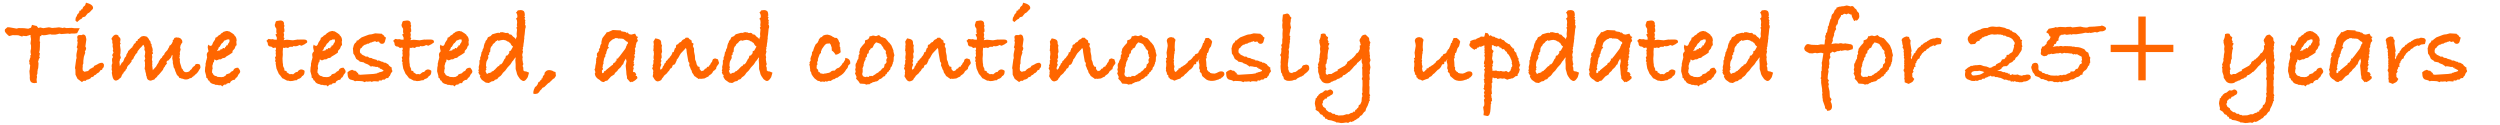 <svg width="560" height="28" viewBox="0 0 560 28" xmlns="http://www.w3.org/2000/svg"><path d="M 17.872,6.312 17.272,7.44 16.72,7.512 H 15.976 L 15.568,7.584 15.256,7.512 13.744,7.632 13.312,7.536 13.216,7.56 Q 12.976,7.656 12.4,7.752 H 11.536 L 11.344,7.68 h -0.072 q -0.24,0 -0.696,0.12 -0.36,0.096 -0.888,0.096 L 9.304,7.8 9.232,8.088 H 8.944 l -0.072,1.128 0.12,0.192 -0.048,0.36 v 0.624 q 0,0.984 -0.192,1.32 L 8.944,11.976 8.8,12.672 8.944,12.864 8.68,13.248 V 13.44 L 8.536,13.704 8.632,14.232 8.56,15.24 8.416,15.696 q 0.024,0.024 0.024,0.12 0,-0.048 -0.072,0.312 0,0.024 0.024,0.096 0,0.072 0,0.12 0,0.264 -0.168,0.504 l 0.072,0.336 q 0,0.168 -0.024,0.216 L 8.248,17.472 Q 8.2,17.616 8.2,17.76 q 0,0.456 0.096,0.768 -0.528,0.096 -0.6,0.096 -0.216,0 -0.36,-0.048 L 7.288,18.552 Q 6.664,18.408 6.664,17.4 q 0.024,-0.12 0.024,-0.336 0,-0.192 -0.048,-0.528 -0.048,-0.36 -0.048,-0.528 0,-0.24 0.072,-0.408 L 6.76,14.616 Q 6.568,14.352 6.568,14.184 6.568,14.136 6.616,13.992 6.52,13.8 6.52,13.704 q 0,-0.192 0.12,-0.312 0,-0.216 0.192,-0.6 -0.048,-0.192 -0.048,-0.408 0.168,0 0.168,-0.168 0,-0.048 -0.048,-0.144 -0.048,-0.12 -0.048,-0.24 l 0.072,0.096 -0.096,-0.216 q 0,-0.456 0.12,-0.792 V 10.224 L 6.832,9.72 6.952,8.784 6.832,8.088 6.88,7.848 6.52,7.872 6.256,8.016 6.064,7.992 V 8.088 Q 5.56,8.088 5.08,8.016 L 5.008,8.208 4.072,7.896 2.824,7.872 2.032,8.088 Q 1.072,7.272 1.072,6.912 1.072,6.696 1.144,6.48 V 6.552 L 1.672,6.096 2.128,6.12 3.736,6.408 4.144,6.288 5.368,6.312 6.328,6.432 6.952,6.192 7.168,5.568 8.128,5.808 8.176,5.76 8.224,5.832 8.56,6.24 8.656,6.264 8.992,6.144 9.688,6.312 Q 10.72,6.12 10.912,6.12 q 0.288,0 0.6,0.12 0.072,0 0.288,0.024 0.336,-0.048 0.432,-0.048 H 12.4 l 0.816,-0.096 0.696,0.12 0.096,0.048 0.36,-0.12 0.504,0.12 1.2,-0.048 0.528,0.072 z m 2.976,-4.536 q 0,0.288 -0.384,0.528 v 0.048 q -0.456,0.552 -0.792,0.624 l -0.36,0.432 -0.24,0.312 -0.552,0.144 -0.24,0.336 -0.384,0.192 -0.624,0.552 -0.384,-0.36 0.072,-0.6 0.264,-0.432 q 0.024,-0.336 0.384,-0.576 V 2.88 l 0.144,-0.096 0.024,-0.36 0.384,-0.096 V 2.112 l 0.288,-0.048 q 0.096,-0.48 0.408,-0.696 l 0.072,-0.048 0.144,-0.144 0.192,-0.576 q 1.584,0.384 1.584,1.176 z m 2.448,12.72 q 0,0.552 -0.192,0.696 l -0.12,0.096 -0.12,0.336 -0.384,0.12 q -0.168,0.384 -0.504,0.6 l -0.216,0.072 -0.312,0.336 -0.288,0.072 q -0.168,0.432 -0.696,0.456 -0.048,0.072 -0.216,0.288 -0.36,0.24 -0.744,0.288 l -0.12,0.024 -0.168,0.216 h -0.48 l -0.384,0.288 -0.984,-0.72 -0.456,-0.936 -0.024,-1.176 -0.096,-0.288 0.288,-2.112 0.096,-0.096 q -0.072,-0.36 -0.072,-0.696 0,-0.216 0.144,-0.888 l 0.12,-0.552 q -0.048,-0.144 -0.192,-0.312 l 0.144,-0.456 0.048,-0.552 0.048,-0.072 q -0.096,-0.216 -0.12,-0.48 0.024,-0.048 0.048,-0.12 0.024,-0.096 0.024,-0.144 -0.072,-0.216 -0.072,-0.408 0,-0.576 0.648,-0.528 l 0.288,0.024 q 0.288,-0.144 0.36,-0.144 0.48,0 0.648,0.528 v 0.096 q 0.096,0.288 0.096,0.552 0,0.216 -0.048,0.312 l -0.168,1.2 0.168,0.336 q 0,0.432 -0.288,0.768 l 0.096,0.288 -0.312,0.912 q -0.048,0.6 -0.12,0.912 v 0.6 l -0.144,0.336 0.024,0.24 -0.048,0.552 0.048,0.432 0.36,0.288 0.288,-0.048 0.048,-0.072 0.192,0.024 0.312,-0.096 0.264,-0.264 0.096,-0.144 0.168,-0.024 0.048,-0.12 0.072,-0.096 0.144,0.096 0.24,-0.24 0.144,0.024 0.048,-0.168 h 0.048 l 0.072,-0.192 0.216,-0.096 0.456,-0.216 q 0.552,-0.384 1.08,-0.384 h 0.096 q 0.264,0.168 0.36,0.432 z m 21.6,0.672 q -0.12,0.336 -0.312,0.504 -0.072,0.264 -0.216,0.384 -0.12,0.24 -0.288,0.336 l -0.096,0.144 q -0.096,0.144 -0.264,0.144 l -0.12,0.24 h -0.168 l -0.12,0.216 -0.192,0.072 -0.144,0.168 -0.12,0.096 q -0.36,0 -0.6,0.216 -0.312,0.12 -0.648,0.12 -0.336,0 -0.672,-0.168 -0.384,-0.024 -0.384,-0.12 l -0.336,-0.048 -0.072,-0.072 -0.144,-0.288 -0.264,-0.216 q -0.264,-0.312 -0.288,-0.576 -0.168,-0.24 -0.336,-0.912 l -0.24,-0.384 v -0.216 l -0.168,-0.72 0.024,-0.288 -0.144,-0.744 0.072,-0.6 -0.12,-0.168 -0.24,0.6 q -0.456,0.504 -0.552,0.624 -0.072,0.096 -0.192,0.096 -0.024,0 -0.096,-0.024 l -0.144,0.264 q -0.024,0.024 -0.024,0.096 0,0.144 0.168,0.168 -0.048,0.048 -0.24,0.336 -0.096,0.192 -0.168,0.264 l -0.072,-0.12 -0.048,0.336 q -0.312,0.24 -0.432,0.72 -0.24,0.312 -0.744,0.888 l -0.312,0.336 q -0.12,0 -0.12,0.048 v 0.048 q -0.144,0.336 -0.504,0.528 l -0.288,0.36 h -0.168 l -0.576,0.216 q -0.72,-0.048 -0.888,-0.624 l -0.024,-0.264 -0.144,-0.312 v -0.264 l -0.192,-0.696 v -0.216 l -0.144,-0.24 0.096,-0.744 q -0.024,-0.12 -0.024,-0.336 0,-0.192 0.024,-0.264 l -0.024,-0.144 v -0.096 l -0.12,-0.264 0.192,-0.456 q -0.048,-0.192 -0.144,-0.624 l 0.072,-0.216 0.072,-0.696 -0.192,-0.504 0.048,-0.408 -0.072,-0.216 q -0.024,-0.072 -0.168,-0.456 l -0.168,0.096 -0.312,0.384 -0.288,0.264 -0.576,0.72 -0.048,0.264 -0.408,0.432 -0.168,0.336 -0.168,0.192 q -0.072,0.528 -0.528,0.744 l -0.024,0.336 q -0.144,0.144 -0.312,0.384 -0.144,0.24 -0.216,0.288 -0.048,0.024 -0.192,0.144 l -0.288,0.408 q 0,0.408 -0.312,0.576 v 0.144 q -0.144,0.192 -0.384,0.384 l -0.024,-0.048 -0.072,0.336 q -0.192,0 -0.36,0.456 l -0.072,0.096 q -0.024,0.384 -0.408,0.576 l -0.336,0.312 q -0.384,0.192 -0.504,0.192 -0.624,0 -0.816,-1.032 l -0.096,-0.528 q -0.024,-0.048 -0.024,-0.144 0,-0.168 0.072,-0.336 l -0.12,-0.456 0.048,-0.384 -0.048,-0.384 q 0.048,-0.504 0.168,-0.624 -0.072,-0.504 -0.072,-0.576 v -0.432 q 0.096,-0.168 0.24,-0.432 l -0.144,-0.144 q -0.048,-0.192 -0.048,-0.216 0,-0.168 0.288,-0.576 l -0.168,-0.456 0.096,-0.288 -0.144,-0.696 0.048,-0.336 -0.12,-0.528 0.024,-0.36 -0.216,-0.432 q 0.48,-0.936 1.032,-0.936 0.288,0 0.552,0.24 l 0.048,0.24 q 0.408,0.216 0.408,0.648 0,-0.072 -0.072,0.504 l -0.096,-0.024 0.216,0.408 -0.144,0.192 -0.024,0.096 0.144,1.104 -0.048,0.936 -0.072,0.168 0.096,0.384 q 0.072,0.096 0.072,0.24 0,0.192 -0.192,0.384 0,0.336 -0.12,0.552 l 0.072,0.72 v 0.288 l 0.024,-0.048 0.144,-0.216 0.336,-0.6 h 0.072 q 0.144,0 0.312,-0.456 l 0.168,-0.456 q 0.048,-0.144 0.36,-0.456 l 0.096,-0.432 0.288,-0.432 0.096,-0.336 q 0.12,-0.072 0.24,-0.168 l 0.024,-0.072 q 0.072,-0.096 0.528,-0.504 l 0.144,-0.072 0.048,-0.24 0.12,-0.072 q 0.12,-0.504 0.6,-0.672 l -0.096,-0.072 0.096,-0.048 q -0.024,-0.024 -0.024,-0.072 0,-0.048 0.048,-0.144 l 0.384,-0.168 0.072,-0.384 h 0.264 q 0,-0.024 0.048,-0.168 l 0.48,-0.384 q 0.336,-0.096 0.456,-0.096 0.288,0 0.792,0.168 l 0.24,0.336 0.096,0.048 0.12,0.288 0.336,0.456 v 0.312 l 0.216,0.24 v 0.36 q 0.264,0.576 0.264,0.984 l -0.072,0.288 0.144,0.408 -0.264,0.264 0.096,0.528 -0.024,0.144 -0.024,0.12 q -0.048,0.24 -0.048,0.36 0,0.12 0.12,0.48 l -0.072,0.264 0.072,0.336 -0.072,0.072 q 0.048,0.336 0.144,1.128 l -0.024,0.096 0.768,-0.84 0.24,-0.456 q 0.096,-0.144 0.312,-0.456 v -0.048 q 0.096,-0.384 0.312,-0.528 0,-0.144 0.24,-0.36 l 0.192,-0.12 q 0.096,-0.408 0.504,-0.672 l 0.12,-0.336 0.216,-0.288 0.24,-0.24 q 0.216,-0.168 0.336,-0.528 l 0.192,-0.288 0.096,-0.36 0.264,-0.144 0.264,-0.336 0.264,-0.576 q -0.096,0 -0.096,-0.048 0,0 0.048,-0.096 l 0.168,-0.144 0.192,-0.384 q 0.408,-0.144 0.456,-0.144 0,0 0.096,0.048 l 0.432,0.024 0.384,0.168 0.336,0.384 0.072,0.336 -0.024,0.264 -0.12,0.096 -0.264,0.504 -0.096,0.552 q 0.12,0.12 0.12,0.432 -0.096,0.12 -0.096,0.312 l -0.096,0.192 q 0.048,0.12 0.048,0.384 0,0.216 -0.024,0.312 l -0.096,0.12 0.096,0.168 -0.168,0.216 q 0.144,0 0.144,0.312 0.048,0.144 0.048,0.192 0,0.072 -0.048,0.168 0.048,0.24 0.048,0.456 v 0.048 q 0,0.048 0.312,0.984 l 0.048,0.24 0.264,0.288 0.144,0.336 0.144,0.072 0.096,0.144 0.12,0.024 0.216,0.048 0.12,-0.024 h 0.072 q 0.24,0 0.576,-0.192 0.096,-0.24 0.504,-0.504 0.024,-0.12 0.288,-0.456 l 0.408,-0.288 0.144,-0.288 q 0.192,-0.12 0.408,-0.12 0.264,0 0.576,0.144 0.144,0.24 0.144,0.72 z m 8.904,0.864 q 0,0.288 -0.432,0.72 -0.12,0.384 -0.36,0.624 l -0.144,0.024 -0.264,0.456 -0.432,0.072 -0.456,0.288 -0.24,0.432 -0.264,-0.048 q -0.264,0.12 -0.432,0.144 l -0.144,0.216 q -0.072,-0.024 -0.216,-0.024 -0.312,0 -0.6,0.432 l -0.336,-0.288 q -0.096,0.024 -0.288,0.024 -0.312,0 -0.528,-0.096 h -0.408 l -0.192,-0.12 q -0.912,-0.144 -1.152,-0.696 V 18.12 l -0.288,-0.144 -0.144,-0.408 -0.288,-0.192 v -0.36 l -0.288,-1.056 0.048,-0.864 0.096,-0.384 v -0.504 l 0.12,-0.384 -0.024,-0.168 0.168,-0.288 -0.048,0.048 q 0,-0.216 0.12,-0.456 v -0.12 l -0.072,-0.576 q 0,-0.408 0.36,-0.72 0.024,-0.048 0.024,-0.144 0,-0.096 -0.096,-0.384 -0.072,-0.312 -0.072,-0.432 0,-0.288 0.144,-0.6 0.192,0.288 0.552,0.288 h 0.072 q 0.048,-0.096 0.216,-0.216 0.192,-0.6 0.528,-1.008 l 0.096,-0.096 q 0,-0.096 0.144,-0.552 h 0.192 l 0.048,-0.12 0.192,-0.048 q 0.12,-0.192 0.144,-0.216 0.048,-0.048 0.528,-0.312 0.096,-0.168 0.288,-0.312 0.096,-0.048 0.24,-0.096 l 0.096,-0.144 q 0.648,-0.216 0.816,-0.216 0.192,0 0.36,0.096 l 0.12,-0.024 0.168,0.096 q 0.288,0.216 0.576,0.36 l 0.408,0.312 v 0.096 q 0.552,0.432 0.552,1.224 l -0.072,0.24 0.072,0.792 -0.216,0.144 -0.24,0.624 -0.456,0.504 -0.024,0.384 q -0.768,0.552 -1.416,0.888 -0.216,0.336 -0.672,0.336 h -0.072 l -0.456,0.288 h -0.384 l -0.576,0.24 -0.432,-0.216 h -0.048 q -0.048,0.192 -0.096,0.576 l -0.192,0.144 -0.024,0.288 -0.144,0.408 q 0.072,0.576 0.072,0.744 l -0.096,0.072 q 0,0.312 -0.024,0.456 0,0.024 -0.024,0.072 0,0.048 0,0.072 0,0.192 0.192,0.312 0.072,0.288 0.24,0.36 l 0.168,0.144 0.528,0.144 v 0.072 l 0.192,0.048 0.816,0.048 0.48,-0.072 0.24,-0.168 0.144,-0.048 0.24,-0.36 0.12,-0.024 0.6,-0.192 q 0.096,-0.168 0.312,-0.288 l 0.072,-0.12 q 0.48,-0.096 0.552,-0.504 0.336,-0.336 0.864,-0.336 h 0.096 q 0.456,0.528 0.456,0.864 z m -2.376,-6.912 q 0,-0.072 -0.072,-0.288 l -0.12,-0.024 -0.048,0.024 q -0.024,0 -0.096,0 -0.048,0.024 -0.096,0.024 -0.024,0 -0.072,-0.024 -0.048,0 -0.072,0 l -0.24,0.168 -0.216,0.024 -0.12,0.048 -0.408,0.528 -0.264,0.192 -0.384,0.672 -0.216,0.144 q -0.072,0.408 -0.336,0.696 l -0.096,0.168 q 0.264,-0.168 0.6,-0.168 l 0.168,-0.072 0.072,-0.216 0.336,0.024 0.192,-0.288 h 0.144 l 0.264,0.096 0.12,-0.36 h 0.168 v -0.264 l 0.312,-0.072 0.072,-0.072 0.048,-0.216 0.312,-0.456 q 0.048,-0.12 0.048,-0.288 z m 17.4,0.264 q 0,0.216 -0.432,0.408 -0.096,0.12 -0.36,0.216 -0.336,0.144 -0.48,0.24 l -0.504,-0.168 q -0.384,0.288 -0.984,0.288 l -0.288,-0.072 -0.216,0.192 h -0.648 l -0.408,0.264 q -0.264,-0.096 -0.504,-0.096 -0.072,0.048 -0.336,0.096 -0.12,0 -0.264,-0.072 l -0.072,0.912 0.024,0.672 -0.072,0.84 0.048,0.912 0.072,0.432 v 0.336 l 0.336,0.72 q -0.072,0.072 -0.072,0.168 0,0.168 0.528,0.264 l 0.048,0.288 0.168,0.072 0.288,0.192 0.192,0.144 q 0.24,-0.048 0.336,-0.048 0.216,0 0.432,0.072 0.096,-0.048 0.408,-0.336 0.216,-0.192 0.408,-0.192 0.024,0 0.072,0 0.048,0.024 0.072,0.024 0.216,-0.456 0.768,-0.6 0.504,0 0.84,0.312 v 0.168 q 0,0.816 -0.576,1.032 -0.216,0.504 -0.912,0.648 l -0.288,0.264 h -0.312 l -0.552,0.144 q -0.192,0.048 -0.552,0.048 -0.192,0 -0.408,-0.096 h -0.312 l -0.84,-0.456 -0.216,-0.072 -0.504,-0.672 -0.288,-0.312 -0.528,-1.2 -0.192,-1.128 0.048,-0.288 -0.192,-0.264 0.12,-0.336 -0.12,-0.528 0.168,-0.168 0.048,-0.312 -0.072,-0.288 0.048,-0.432 -0.096,-0.384 0.12,-0.12 v -0.384 l -0.168,-0.072 -0.456,0.096 -0.432,-0.312 h -0.072 q -0.72,0 -0.72,-0.768 V 9.6 l -0.288,-0.456 0.456,-0.432 0.6,0.096 0.312,-0.048 0.456,0.12 h 0.504 V 8.4 l -0.312,-0.672 0.312,-0.168 -0.12,-0.36 0.024,-0.744 -0.192,-0.312 q -0.168,-0.264 -0.168,-0.48 0,-0.264 0.12,-0.432 l 0.072,-0.336 0.192,-0.192 q 0.648,-0.12 0.864,-0.12 0.768,0 0.84,0.696 l -0.072,0.12 q 0.144,0.216 0.144,0.408 0,0.024 -0.024,0.12 l -0.048,0.144 -0.024,0.168 0.096,0.312 -0.024,0.12 0.048,0.336 -0.216,0.288 0.12,0.48 -0.096,0.576 0.192,0.216 -0.192,0.432 0.744,-0.096 1.32,0.12 1.056,-0.168 0.36,0.024 0.12,-0.024 h 0.936 q 0.744,0 0.744,0.528 z m 8.592,6.648 q 0,0.288 -0.432,0.72 -0.12,0.384 -0.36,0.624 l -0.144,0.024 -0.264,0.456 -0.432,0.072 -0.456,0.288 -0.24,0.432 -0.264,-0.048 q -0.264,0.12 -0.432,0.144 l -0.144,0.216 q -0.072,-0.024 -0.216,-0.024 -0.312,0 -0.6,0.432 l -0.336,-0.288 q -0.096,0.024 -0.288,0.024 -0.312,0 -0.528,-0.096 h -0.408 l -0.192,-0.12 q -0.912,-0.144 -1.152,-0.696 V 18.12 l -0.288,-0.144 -0.144,-0.408 -0.288,-0.192 v -0.36 l -0.288,-1.056 0.048,-0.864 0.096,-0.384 v -0.504 l 0.12,-0.384 -0.024,-0.168 0.168,-0.288 -0.048,0.048 q 0,-0.216 0.12,-0.456 v -0.12 l -0.072,-0.576 q 0,-0.408 0.36,-0.72 0.024,-0.048 0.024,-0.144 0,-0.096 -0.096,-0.384 -0.072,-0.312 -0.072,-0.432 0,-0.288 0.144,-0.6 0.192,0.288 0.552,0.288 h 0.072 q 0.048,-0.096 0.216,-0.216 0.192,-0.6 0.528,-1.008 l 0.096,-0.096 q 0,-0.096 0.144,-0.552 h 0.192 l 0.048,-0.12 0.192,-0.048 q 0.12,-0.192 0.144,-0.216 0.048,-0.048 0.528,-0.312 0.096,-0.168 0.288,-0.312 0.096,-0.048 0.24,-0.096 l 0.096,-0.144 q 0.648,-0.216 0.816,-0.216 0.192,0 0.36,0.096 l 0.12,-0.024 0.168,0.096 q 0.288,0.216 0.576,0.36 l 0.408,0.312 v 0.096 q 0.552,0.432 0.552,1.224 l -0.072,0.24 0.072,0.792 -0.216,0.144 -0.24,0.624 -0.456,0.504 -0.024,0.384 q -0.768,0.552 -1.416,0.888 -0.216,0.336 -0.672,0.336 h -0.072 l -0.456,0.288 h -0.384 l -0.576,0.24 -0.432,-0.216 h -0.048 q -0.048,0.192 -0.096,0.576 l -0.192,0.144 -0.024,0.288 -0.144,0.408 q 0.072,0.576 0.072,0.744 l -0.096,0.072 q 0,0.312 -0.024,0.456 0,0.024 -0.024,0.072 0,0.048 0,0.072 0,0.192 0.192,0.312 0.072,0.288 0.24,0.36 l 0.168,0.144 0.528,0.144 v 0.072 l 0.192,0.048 0.816,0.048 0.48,-0.072 0.24,-0.168 0.144,-0.048 0.24,-0.36 0.12,-0.024 0.6,-0.192 q 0.096,-0.168 0.312,-0.288 l 0.072,-0.12 q 0.48,-0.096 0.552,-0.504 0.336,-0.336 0.864,-0.336 h 0.096 q 0.456,0.528 0.456,0.864 z m -2.376,-6.912 q 0,-0.072 -0.072,-0.288 l -0.12,-0.024 -0.048,0.024 q -0.024,0 -0.096,0 -0.048,0.024 -0.096,0.024 -0.024,0 -0.072,-0.024 -0.048,0 -0.072,0 l -0.24,0.168 -0.216,0.024 -0.12,0.048 -0.408,0.528 -0.264,0.192 -0.384,0.672 -0.216,0.144 q -0.072,0.408 -0.336,0.696 l -0.096,0.168 q 0.264,-0.168 0.6,-0.168 l 0.168,-0.072 0.072,-0.216 0.336,0.024 0.192,-0.288 h 0.144 l 0.264,0.096 0.12,-0.36 h 0.168 v -0.264 l 0.312,-0.072 0.072,-0.072 0.048,-0.216 0.312,-0.456 q 0.048,-0.12 0.048,-0.288 z m 12.84,6.912 -0.288,0.336 -0.264,0.624 -0.192,0.144 -0.168,0.336 -0.48,0.048 -0.312,0.312 h -0.48 l -0.288,0.24 -0.264,-0.072 -0.312,0.072 v 0.192 l -0.888,-0.072 -0.384,0.024 -0.288,0.144 -0.24,-0.144 q 0.24,-0.024 0.384,-0.024 -0.192,0.024 -1.152,0.096 l -0.072,-0.024 -0.192,-0.024 -0.312,0.168 q -0.144,-0.096 -0.528,-0.216 -0.528,-0.048 -0.696,-0.048 h -0.192 q -0.168,-0.024 -0.36,-0.024 -0.192,0 -0.384,0.096 l -0.336,-0.216 -0.192,-0.048 q -0.072,0 -0.264,-0.072 -0.888,-0.096 -0.888,-1.488 v -0.216 l 0.456,-0.336 0.576,-0.216 0.432,0.216 h 0.336 v 0.072 q 0.24,0.096 0.384,0.384 l 0.192,0.024 v 0.312 l 0.312,0.072 0.072,0.048 3.072,-0.192 0.744,-0.12 h 0.072 l 0.048,-0.12 0.336,-0.048 0.048,-0.072 q 0.504,-0.072 0.936,-0.288 l 0.024,-0.12 q -0.024,-0.024 -0.096,-0.168 l -0.12,0.024 -0.312,-0.24 h -0.216 l -0.12,-0.168 0.072,-0.096 -0.264,0.048 -0.192,-0.216 q -0.072,0.024 -0.24,0.024 -0.312,0 -0.624,-0.12 h -0.216 l -0.168,-0.072 -0.336,0.12 -0.192,-0.216 h -0.072 l -0.336,-0.264 -0.744,-0.288 -0.24,-0.192 -0.912,-0.168 -0.096,-0.168 -0.672,-0.432 -0.36,-0.792 -0.288,-0.408 -0.096,-1.248 0.096,-0.144 q 0.048,-0.552 0.384,-0.96 0.36,-0.192 0.36,-0.552 l 0.36,-0.072 q 0.096,-0.192 0.384,-0.36 l 0.36,-0.288 1.512,-0.576 0.264,-0.072 0.48,-0.048 0.792,-0.216 1.512,0.096 0.048,0.12 q 0.216,0.072 0.48,0.384 v 0.12 l 0.384,0.24 -0.168,0.576 -0.048,0.216 q -0.144,0.6 -0.672,0.6 -0.432,0 -0.648,-0.408 V 9.336 l -0.288,-0.024 -0.336,0.096 -0.312,-0.216 -0.168,0.12 q -0.312,0 -0.576,0.192 -0.36,0 -0.696,0.288 h -0.312 l -0.216,0.168 -0.336,0.072 -0.048,0.048 -0.144,0.072 -0.216,0.216 -0.072,0.024 -0.216,0.336 -0.264,0.144 q -0.096,0.312 -0.12,0.528 0.024,0.336 0.072,0.456 0.072,0.096 0.336,0.216 v 0.12 l 0.312,0.168 q 0.384,0.144 0.576,0.312 h 0.48 l 0.312,0.264 0.552,0.072 0.216,0.144 0.936,0.264 0.12,0.264 0.096,-0.168 q 0.312,0 0.84,0.288 l 0.432,0.072 0.048,0.168 h 0.384 l 0.672,0.384 q 0.12,0.312 0.528,0.576 l 0.264,0.168 -0.072,0.288 q 0.168,0.24 0.168,0.504 z m 9.336,-6.648 q 0,0.216 -0.432,0.408 -0.096,0.12 -0.36,0.216 -0.336,0.144 -0.48,0.24 l -0.504,-0.168 q -0.384,0.288 -0.984,0.288 l -0.288,-0.072 -0.216,0.192 h -0.648 l -0.408,0.264 q -0.264,-0.096 -0.504,-0.096 -0.072,0.048 -0.336,0.096 -0.12,0 -0.264,-0.072 l -0.072,0.912 0.024,0.672 -0.072,0.84 0.048,0.912 0.072,0.432 v 0.336 l 0.336,0.72 q -0.072,0.072 -0.072,0.168 0,0.168 0.528,0.264 l 0.048,0.288 0.168,0.072 0.288,0.192 0.192,0.144 q 0.24,-0.048 0.336,-0.048 0.216,0 0.432,0.072 0.096,-0.048 0.408,-0.336 0.216,-0.192 0.408,-0.192 0.024,0 0.072,0 0.048,0.024 0.072,0.024 0.216,-0.456 0.768,-0.6 0.504,0 0.84,0.312 v 0.168 q 0,0.816 -0.576,1.032 -0.216,0.504 -0.912,0.648 l -0.288,0.264 h -0.312 l -0.552,0.144 q -0.192,0.048 -0.552,0.048 -0.192,0 -0.408,-0.096 h -0.312 l -0.84,-0.456 -0.216,-0.072 -0.504,-0.672 -0.288,-0.312 -0.528,-1.2 -0.192,-1.128 0.048,-0.288 -0.192,-0.264 0.12,-0.336 -0.12,-0.528 0.168,-0.168 0.048,-0.312 -0.072,-0.288 0.048,-0.432 -0.096,-0.384 0.12,-0.12 v -0.384 l -0.168,-0.072 -0.456,0.096 -0.432,-0.312 h -0.072 q -0.72,0 -0.72,-0.768 V 9.6 l -0.288,-0.456 0.456,-0.432 0.6,0.096 0.312,-0.048 0.456,0.12 h 0.504 V 8.4 l -0.312,-0.672 0.312,-0.168 -0.12,-0.36 0.024,-0.744 -0.192,-0.312 q -0.168,-0.264 -0.168,-0.48 0,-0.264 0.12,-0.432 l 0.072,-0.336 0.192,-0.192 q 0.648,-0.12 0.864,-0.12 0.768,0 0.84,0.696 l -0.072,0.12 q 0.144,0.216 0.144,0.408 0,0.024 -0.024,0.12 l -0.048,0.144 -0.024,0.168 0.096,0.312 -0.024,0.12 0.048,0.336 -0.216,0.288 0.12,0.48 -0.096,0.576 0.192,0.216 -0.192,0.432 0.744,-0.096 1.32,0.12 1.056,-0.168 0.36,0.024 0.12,-0.024 h 0.936 q 0.744,0 0.744,0.528 z m 8.592,6.648 q 0,0.288 -0.432,0.72 -0.12,0.384 -0.36,0.624 l -0.144,0.024 -0.264,0.456 -0.432,0.072 -0.456,0.288 -0.24,0.432 -0.264,-0.048 q -0.264,0.12 -0.432,0.144 l -0.144,0.216 q -0.072,-0.024 -0.216,-0.024 -0.312,0 -0.6,0.432 l -0.336,-0.288 q -0.096,0.024 -0.288,0.024 -0.312,0 -0.528,-0.096 h -0.408 l -0.192,-0.12 Q 99.16,18.744 98.92,18.192 V 18.12 l -0.288,-0.144 -0.144,-0.408 -0.288,-0.192 v -0.36 l -0.288,-1.056 0.048,-0.864 0.096,-0.384 v -0.504 l 0.12,-0.384 -0.024,-0.168 0.168,-0.288 -0.048,0.048 q 0,-0.216 0.12,-0.456 v -0.12 l -0.072,-0.576 q 0,-0.408 0.36,-0.72 0.024,-0.048 0.024,-0.144 0,-0.096 -0.096,-0.384 -0.072,-0.312 -0.072,-0.432 0,-0.288 0.144,-0.6 0.192,0.288 0.552,0.288 h 0.072 q 0.048,-0.096 0.216,-0.216 0.192,-0.6 0.528,-1.008 l 0.096,-0.096 q 0,-0.096 0.144,-0.552 h 0.192 l 0.048,-0.12 0.192,-0.048 q 0.12,-0.192 0.144,-0.216 0.048,-0.048 0.528,-0.312 0.096,-0.168 0.288,-0.312 0.096,-0.048 0.24,-0.096 l 0.096,-0.144 q 0.648,-0.216 0.816,-0.216 0.192,0 0.36,0.096 l 0.12,-0.024 0.168,0.096 q 0.288,0.216 0.576,0.36 l 0.408,0.312 v 0.096 q 0.552,0.432 0.552,1.224 l -0.072,0.24 0.072,0.792 -0.216,0.144 -0.24,0.624 -0.456,0.504 -0.024,0.384 q -0.768,0.552 -1.416,0.888 -0.216,0.336 -0.672,0.336 h -0.072 l -0.456,0.288 h -0.384 l -0.576,0.24 -0.432,-0.216 h -0.048 q -0.048,0.192 -0.096,0.576 l -0.192,0.144 -0.024,0.288 -0.144,0.408 q 0.072,0.576 0.072,0.744 l -0.096,0.072 q 0,0.312 -0.024,0.456 0,0.024 -0.024,0.072 0,0.048 0,0.072 0,0.192 0.192,0.312 0.072,0.288 0.24,0.36 l 0.168,0.144 0.528,0.144 v 0.072 l 0.192,0.048 0.816,0.048 0.48,-0.072 0.24,-0.168 0.144,-0.048 0.24,-0.36 0.12,-0.024 0.6,-0.192 q 0.096,-0.168 0.312,-0.288 l 0.072,-0.12 q 0.48,-0.096 0.552,-0.504 0.336,-0.336 0.864,-0.336 h 0.096 q 0.456,0.528 0.456,0.864 z m -2.376,-6.912 q 0,-0.072 -0.072,-0.288 l -0.12,-0.024 -0.048,0.024 q -0.024,0 -0.096,0 -0.048,0.024 -0.096,0.024 -0.024,0 -0.072,-0.024 -0.048,0 -0.072,0 l -0.24,0.168 -0.216,0.024 -0.12,0.048 -0.408,0.528 -0.264,0.192 -0.384,0.672 -0.216,0.144 q -0.072,0.408 -0.336,0.696 l -0.096,0.168 q 0.264,-0.168 0.6,-0.168 l 0.168,-0.072 0.072,-0.216 0.336,0.024 0.192,-0.288 h 0.144 l 0.264,0.096 0.12,-0.36 h 0.168 v -0.264 l 0.312,-0.072 0.072,-0.072 0.048,-0.216 0.312,-0.456 q 0.048,-0.12 0.048,-0.288 z m 15.072,7.152 -0.288,1.008 -0.192,0.288 q -0.384,0.576 -0.744,0.576 -0.288,0 -0.768,-0.408 l -0.48,-0.696 -0.216,-0.432 -0.096,-0.432 -0.216,-0.72 V 14.4 l -0.072,-0.912 0.072,-0.504 -0.048,-0.144 -0.6,0.84 h -0.072 l -0.024,0.072 -0.408,0.648 -0.672,0.72 -0.504,0.696 -0.528,0.504 q -0.216,0.384 -0.504,0.672 l -0.48,0.336 -0.288,0.384 -0.528,0.168 -0.216,0.264 -0.528,0.096 -0.432,0.264 -0.072,-0.024 -0.048,0.12 -0.744,-0.096 -0.888,-0.624 q -0.36,-0.408 -0.456,-0.888 0.048,-0.024 0.096,-0.072 0.048,-0.072 0.072,-0.096 -0.024,-0.024 -0.264,-0.12 l -0.216,-0.48 0.12,-0.168 -0.12,-0.288 0.12,-0.336 -0.048,-0.432 0.168,-0.696 V 13.56 l 0.168,-0.216 V 12.84 l 0.168,-0.312 0.048,-0.36 0.048,-0.048 v -0.312 l 0.24,-0.384 0.048,-0.336 0.144,-0.24 0.072,-0.144 0.096,-0.576 0.168,-0.504 0.12,-0.12 0.048,-0.312 0.312,-0.336 q 0.048,-0.12 0.216,-0.504 l 0.6,-0.264 0.384,-0.408 1.104,-0.312 q 0.264,0 0.408,-0.024 l 0.168,0.096 0.048,-0.192 0.552,-0.048 0.192,0.072 0.168,-0.024 0.144,0.12 0.456,0.024 0.096,-0.072 0.12,0.096 0.24,0.024 v 0.168 l 0.096,0.072 0.48,0.096 0.36,0.408 0.48,0.36 0.12,0.24 0.024,0.024 0.096,-0.336 0.144,-0.312 -0.048,-0.552 0.096,-1.008 -0.144,-0.384 0.192,-0.288 -0.096,-0.264 0.072,-0.672 -0.072,-0.576 -0.216,-0.168 0.336,-0.384 V 3.6 q 0,-0.408 -0.312,-0.888 h 0.144 l 0.264,-0.384 q 0.36,-0.072 0.648,-0.072 0.336,0 0.552,0.144 0.384,0.12 0.384,1.152 h -0.12 l -0.024,0.096 0.216,0.192 -0.144,0.384 0.216,0.456 -0.12,0.144 q 0.072,0.168 0.072,0.336 0,0.168 -0.072,0.36 l 0.12,0.144 q 0.048,0.096 0.048,0.312 0,0.264 -0.12,0.48 -0.12,1.512 -0.216,1.872 0.024,0.072 0.024,0.216 0,0.192 -0.072,0.408 v 0.144 q 0,0.288 -0.096,0.648 l -0.072,0.72 -0.12,0.192 0.072,0.216 -0.12,0.36 0.12,0.312 -0.192,0.744 0.12,0.552 -0.072,0.312 0.048,0.48 q 0.072,0.168 0.072,0.312 0,0.12 -0.024,0.192 l 0.144,0.144 -0.192,0.48 0.192,0.504 -0.072,0.144 0.072,0.144 -0.072,0.144 0.072,0.072 0.216,0.192 0.408,0.048 z m -3.576,-5.856 -0.096,-0.048 q -0.168,-0.096 -0.312,-0.312 -0.12,-0.216 -0.24,-0.432 -0.24,-0.072 -0.408,-0.312 h -0.144 l -0.432,-0.264 -0.552,-0.12 -0.528,0.072 -0.552,0.144 -0.168,-0.144 -0.192,0.072 v 0.096 l -0.216,0.048 q -0.216,0.384 -0.672,0.672 l -0.192,0.408 -0.192,0.144 -0.168,0.384 -0.072,0.792 -0.216,0.192 v 0.432 l -0.24,0.168 0.048,0.576 -0.408,0.792 -0.072,0.384 -0.048,0.624 0.144,0.264 -0.168,0.264 0.144,0.168 -0.24,0.432 0.12,0.216 0.096,0.288 0.144,0.096 h 0.168 l 0.216,-0.192 0.192,0.024 0.408,-0.168 0.048,-0.144 0.456,-0.168 0.048,-0.144 0.288,-0.168 v -0.048 l 0.6,-0.624 0.288,-0.12 0.144,-0.312 0.312,-0.048 0.384,-0.432 -0.072,-0.048 0.168,-0.168 0.24,-0.504 0.216,-0.216 0.12,-0.528 0.384,-0.12 0.264,-0.384 0.096,-0.072 v -0.432 l 0.36,-0.168 z m 9.6,6.576 -0.36,0.552 -0.336,0.168 -0.144,0.192 -0.36,0.312 -0.144,0.192 -0.432,0.264 -0.816,0.816 -0.432,0.192 q -0.168,0.336 -0.456,0.552 l -0.096,0.072 -0.168,0.312 -0.336,0.312 q -0.408,0.12 -0.6,0.12 -0.072,0 -0.36,-0.048 -0.024,-0.096 -0.024,-0.288 0,-0.216 0.096,-0.528 l 0.072,-0.24 0.072,-0.096 q 0.072,-0.384 0.48,-0.576 l 0.024,-0.072 0.24,-0.336 0.096,-0.336 0.12,-0.168 0.264,-0.12 0.048,-0.096 q 0.024,-0.144 0.192,-0.24 l 0.144,-0.096 v -0.24 l 0.216,-0.048 q 0,-0.264 0.144,-0.552 l 0.24,-0.192 q 0,-0.072 0.048,-0.216 0,-0.048 0.024,-0.12 0,-0.096 0,-0.12 l 0.144,-0.192 q 0.336,-0.432 0.888,-0.432 0.384,0 0.888,0.216 l 0.072,0.096 0.456,0.12 z m 18.408,-8.712 -0.24,0.312 0.192,0.576 -0.312,0.36 -0.12,0.504 -0.072,0.12 0.048,0.12 q 0,0.336 -0.168,0.504 l -0.048,0.072 v 0.096 q 0.072,0.168 0.072,0.312 0,0.12 -0.024,0.168 l 0.024,0.096 -0.096,0.264 0.072,0.288 -0.192,0.192 0.072,0.336 0.144,0.168 -0.216,0.192 v 0.384 l -0.168,0.384 0.12,0.384 -0.144,0.192 0.24,0.168 -0.336,0.552 -0.024,0.072 0.24,0.048 -0.168,0.552 v 0.096 q 0,0.168 -0.024,0.264 l 0.024,0.072 0.384,0.048 0.312,0.48 -0.168,0.36 0.264,-0.024 q 0.144,0.288 0.168,0.504 l -0.36,0.36 q -0.168,0.168 -0.48,0.336 l -0.408,0.216 -0.12,-0.12 -0.24,0.144 -0.744,-0.864 V 17.16 q -0.144,-0.48 -0.144,-0.888 v -0.144 l -0.144,-1.416 0.192,-1.008 -0.144,-0.576 -0.408,0.672 -0.216,0.624 -0.192,0.096 -0.336,0.528 -0.6,0.552 -0.168,0.288 -0.528,0.456 -0.12,0.312 -0.768,0.48 -0.816,0.912 -0.456,0.096 -0.312,0.24 q -0.6,-0.024 -0.912,-0.456 -1.08,-0.528 -1.128,-1.512 l 0.12,-0.072 -0.024,-0.144 -0.024,-0.288 -0.144,-0.312 0.144,-0.336 0.048,-0.504 0.168,-0.792 q 0,-0.024 0,-0.096 -0.024,-0.048 -0.024,-0.096 0,-0.096 0.048,-0.24 -0.024,-0.048 -0.024,-0.192 0,-0.168 0.144,-0.552 l 0.168,-0.072 q -0.144,-0.12 -0.144,-0.264 0,-0.096 0.024,-0.144 -0.024,-0.072 -0.024,-0.168 0,-0.288 0.288,-0.432 0.072,-0.24 0.264,-0.48 l -0.12,-0.192 0.288,-0.36 v -0.096 q 0,-0.456 0.312,-0.84 l -0.024,-0.432 0.096,-0.096 q 0,-0.024 0,-0.072 -0.024,-0.048 -0.024,-0.072 0,-0.144 0.096,-0.24 V 8.688 q 0.096,-0.24 0.504,-0.72 0.408,-0.48 0.6,-0.84 l 0.12,0.12 0.264,-0.12 0.12,-0.048 0.792,-0.36 1.848,0.096 v 0.168 l 0.576,0.12 q 0.552,0 0.72,0.36 0,-0.072 0.024,-0.168 0,-0.072 0,-0.096 l 0.504,0.456 0.456,0.096 0.864,-0.216 0.312,0.6 z m -2.28,1.248 -0.096,-0.168 -0.192,-0.048 -0.744,-0.6 -0.48,-0.072 h -0.384 l -0.048,-0.048 -0.192,0.072 -0.216,-0.12 h -0.624 l 0.072,0.096 -0.552,0.192 -0.096,0.12 -0.072,0.024 q -0.432,0.36 -0.6,0.6 l -0.168,0.576 -0.096,0.216 0.24,0.336 -0.408,0.312 0.048,0.096 q -0.264,0.456 -0.264,0.888 l -0.192,0.24 v 0.432 l -0.192,0.216 -0.048,0.216 -0.072,0.048 v 0.336 l -0.072,0.12 q 0,0.288 -0.048,0.456 l 0.048,0.12 -0.216,0.456 0.096,0.144 -0.168,0.24 0.168,0.456 -0.264,0.336 0.048,0.456 v 0.072 l 0.096,0.048 0.12,-0.024 q 0.12,-0.12 0.24,-0.216 l -0.048,-0.192 0.336,-0.048 0.072,-0.168 1.416,-1.152 0.144,-0.048 0.168,-0.408 q 0.144,-0.048 0.408,-0.192 l 0.144,-0.384 h 0.192 l -0.072,-0.408 0.336,-0.048 q 0.048,-0.096 0.144,-0.24 0.12,-0.144 0.24,-0.264 l 1.224,-1.632 0.192,-0.36 -0.024,-0.096 0.168,-0.264 0.048,-0.264 0.216,-0.192 z m 20.4,4.584 q 0,0.192 -0.312,0.504 l -0.264,0.408 -0.096,0.48 -0.216,0.072 -0.048,0.144 q -0.384,0.12 -0.552,0.6 -0.264,0.336 -0.576,0.48 -0.12,0.12 -0.216,0.168 l -0.12,0.216 -0.216,0.048 -0.624,0.336 -0.816,0.096 -0.216,-0.048 -0.36,0.072 -0.144,-0.168 q -0.336,-0.168 -0.48,-0.336 -0.288,-0.072 -0.432,-0.456 -0.408,-0.48 -0.408,-0.768 v -0.072 l -0.168,-0.288 -0.048,-0.048 -0.144,-0.432 -0.216,-0.456 0.048,-0.552 -0.24,-0.312 -0.36,-2.064 q -0.072,-0.408 -0.072,-0.696 l -0.048,-0.12 -0.12,-0.168 -0.216,0.288 -0.864,0.912 -0.312,0.504 -0.168,0.336 -0.264,0.384 -0.192,0.192 0.024,0.12 -0.336,0.744 -0.192,0.24 -0.24,0.048 -0.216,0.216 q 0,0.48 -0.456,0.624 l -0.048,0.048 q -0.216,0.528 -0.48,0.648 l -0.216,0.336 q -0.528,0.48 -0.696,0.6 -0.072,0.24 -0.264,0.408 -0.048,0.072 -0.168,0.192 -0.072,0.408 -0.672,0.576 l -0.264,0.072 q -0.48,-0.024 -0.792,-0.552 l -0.36,-0.6 0.12,-0.576 -0.048,-0.312 0.048,-0.048 0.024,-0.312 -0.264,-0.576 0.192,-0.288 -0.096,-0.312 0.168,-0.336 0.048,-0.552 -0.096,-0.096 0.192,-0.336 -0.072,-0.168 -0.024,-0.384 0.096,-0.72 q -0.048,-0.24 -0.048,-0.312 0,-0.048 0.024,-0.096 0,-0.072 0,-0.096 l -0.12,-0.192 0.072,-0.768 -0.024,-0.264 0.072,-0.384 -0.096,-0.648 0.432,-0.72 q 0.744,0.12 1.032,0.336 0.288,0.192 0.288,0.72 v 0.216 l 0.168,0.288 -0.072,0.504 0.096,0.96 -0.168,0.456 0.072,0.504 v 0.408 l -0.192,0.264 0.144,0.432 -0.144,0.264 -0.024,0.264 0.144,0.264 -0.192,0.504 -0.072,0.216 v 0.216 l 0.12,0.24 0.408,-0.408 q 0,-0.36 0.24,-0.48 0.024,-0.24 0.192,-0.36 l -0.072,-0.072 0.312,-0.288 0.072,-0.096 v -0.216 l 0.384,-0.288 0.096,-0.24 0.216,-0.144 0.936,-1.056 q -0.12,0.144 -0.792,0.888 v 0.048 l 0.048,-0.168 0.312,-0.36 0.216,-0.408 v -0.24 l 0.36,-0.12 0.048,-0.312 0.096,-0.096 0.024,-0.12 v -0.168 l 0.336,-0.336 q 0,-0.048 0,-0.12 -0.024,-0.072 -0.024,-0.096 0,-0.432 0.48,-0.48 0.216,-0.432 0.648,-0.504 l 0.144,-0.216 0.048,-0.048 q 0.216,-0.312 0.648,-0.432 l 0.216,-0.264 h 0.576 l 0.288,0.336 0.264,0.144 0.024,0.072 0.168,0.048 0.048,0.504 0.408,0.24 -0.168,0.528 0.264,0.576 v 0.672 l 0.192,0.912 0.048,0.864 0.216,0.504 0.144,0.624 q 0.144,0.144 0.216,0.408 l 0.432,0.12 v 0.48 l 0.24,0.264 v 0.072 l 0.096,0.024 0.096,0.144 0.096,-0.12 q -0.048,0 0.12,0.024 0.264,0 0.552,-0.48 l 0.288,-0.072 0.072,-0.12 q 0.072,-0.192 0.288,-0.288 l 0.168,0.024 0.096,-0.096 0.024,-0.12 0.072,-0.096 q 0.24,-0.168 0.312,-0.504 l 0.264,-0.288 0.048,-0.216 0.168,-0.384 0.456,-0.168 0.648,0.216 0.216,0.696 q 0,0.024 0.024,0.048 0,0.048 0,0.072 z m 11.976,2.16 -0.288,1.008 -0.192,0.288 q -0.384,0.576 -0.744,0.576 -0.288,0 -0.768,-0.408 l -0.48,-0.696 -0.216,-0.432 -0.096,-0.432 -0.216,-0.72 V 14.4 l -0.072,-0.912 0.072,-0.504 -0.048,-0.144 -0.6,0.84 h -0.072 l -0.024,0.072 -0.408,0.648 -0.672,0.72 -0.504,0.696 -0.528,0.504 q -0.216,0.384 -0.504,0.672 l -0.48,0.336 -0.288,0.384 -0.528,0.168 -0.216,0.264 -0.528,0.096 -0.432,0.264 -0.072,-0.024 -0.048,0.12 -0.744,-0.096 -0.888,-0.624 q -0.36,-0.408 -0.456,-0.888 0.048,-0.024 0.096,-0.072 0.048,-0.072 0.072,-0.096 -0.024,-0.024 -0.264,-0.12 l -0.216,-0.48 0.12,-0.168 -0.12,-0.288 0.12,-0.336 -0.048,-0.432 0.168,-0.696 V 13.56 l 0.168,-0.216 V 12.84 l 0.168,-0.312 0.048,-0.36 0.048,-0.048 v -0.312 l 0.24,-0.384 0.048,-0.336 0.144,-0.24 0.072,-0.144 0.096,-0.576 0.168,-0.504 0.12,-0.12 0.048,-0.312 0.312,-0.336 q 0.048,-0.12 0.216,-0.504 l 0.6,-0.264 0.384,-0.408 1.104,-0.312 q 0.264,0 0.408,-0.024 l 0.168,0.096 0.048,-0.192 0.552,-0.048 0.192,0.072 0.168,-0.024 0.144,0.12 0.456,0.024 0.096,-0.072 0.12,0.096 0.24,0.024 v 0.168 l 0.096,0.072 0.48,0.096 0.36,0.408 0.48,0.36 0.12,0.24 0.024,0.024 0.096,-0.336 0.144,-0.312 -0.048,-0.552 0.096,-1.008 -0.144,-0.384 0.192,-0.288 -0.096,-0.264 0.072,-0.672 -0.072,-0.576 -0.216,-0.168 0.336,-0.384 V 3.6 q 0,-0.408 -0.312,-0.888 h 0.144 l 0.264,-0.384 q 0.36,-0.072 0.648,-0.072 0.336,0 0.552,0.144 0.384,0.12 0.384,1.152 h -0.12 l -0.024,0.096 0.216,0.192 -0.144,0.384 0.216,0.456 -0.12,0.144 q 0.072,0.168 0.072,0.336 0,0.168 -0.072,0.36 l 0.12,0.144 q 0.048,0.096 0.048,0.312 0,0.264 -0.12,0.48 -0.12,1.512 -0.216,1.872 0.024,0.072 0.024,0.216 0,0.192 -0.072,0.408 v 0.144 q 0,0.288 -0.096,0.648 l -0.072,0.72 -0.12,0.192 0.072,0.216 -0.12,0.36 0.12,0.312 -0.192,0.744 0.12,0.552 -0.072,0.312 0.048,0.48 q 0.072,0.168 0.072,0.312 0,0.12 -0.024,0.192 l 0.144,0.144 -0.192,0.48 0.192,0.504 -0.072,0.144 0.072,0.144 -0.072,0.144 0.072,0.072 0.216,0.192 0.408,0.048 z m -3.576,-5.856 -0.096,-0.048 q -0.168,-0.096 -0.312,-0.312 -0.12,-0.216 -0.24,-0.432 -0.24,-0.072 -0.408,-0.312 h -0.144 l -0.432,-0.264 -0.552,-0.12 -0.528,0.072 -0.552,0.144 -0.168,-0.144 -0.192,0.072 v 0.096 l -0.216,0.048 q -0.216,0.384 -0.672,0.672 l -0.192,0.408 -0.192,0.144 -0.168,0.384 -0.072,0.792 -0.216,0.192 v 0.432 l -0.24,0.168 0.048,0.576 -0.408,0.792 -0.072,0.384 -0.048,0.624 0.144,0.264 -0.168,0.264 0.144,0.168 -0.24,0.432 0.12,0.216 0.096,0.288 0.144,0.096 h 0.168 l 0.216,-0.192 0.192,0.024 0.408,-0.168 0.048,-0.144 0.456,-0.168 0.048,-0.144 0.288,-0.168 v -0.048 l 0.6,-0.624 0.288,-0.12 0.144,-0.312 0.312,-0.048 0.384,-0.432 -0.072,-0.048 0.168,-0.168 0.24,-0.504 0.216,-0.216 0.12,-0.528 0.384,-0.12 0.264,-0.384 0.096,-0.072 v -0.432 l 0.36,-0.168 z m 21,3.84 -0.456,0.432 -0.024,0.144 q -0.072,0.432 -0.408,0.696 -0.576,1.08 -1.608,1.584 l -0.36,0.288 -0.312,0.048 -0.384,0.288 -0.264,0.024 -0.6,0.384 -0.384,-0.048 -0.432,0.192 -0.336,-0.096 -0.168,0.144 -0.456,-0.072 -0.456,0.072 -0.168,-0.144 -0.48,-0.096 -0.696,-0.528 -0.384,-0.48 q -0.36,-0.456 -0.36,-0.768 v -0.072 l -0.24,-0.36 v -0.312 q -0.072,-0.288 -0.072,-0.528 V 14.88 l -0.12,-0.408 0.12,-0.288 -0.096,-0.192 0.288,-0.456 -0.072,-0.384 0.192,-0.624 0.096,-0.144 0.096,-0.576 -0.048,-0.096 0.288,-0.312 0.048,-0.24 0.192,-0.552 0.312,-0.672 0.432,-0.384 0.096,-0.216 0.144,-0.264 0.048,-0.24 0.384,-0.456 q 0.144,-0.048 0.336,-0.096 0.096,-0.456 1.2,-0.528 0.936,0.192 1.2,0.504 0.264,0.048 0.408,0.216 l 0.504,0.024 0.336,0.432 q 0.12,0.24 0.168,0.48 l 0.192,0.192 -0.072,0.36 q 0.024,0.168 0.024,0.528 l 0.12,0.096 v 0.36 l 0.096,0.744 q -0.504,0.504 -1.152,0.576 -0.336,-0.624 -0.84,-0.936 l -0.048,-0.792 -0.144,-0.264 V 10.08 l -0.24,-0.288 -0.12,-0.096 -0.216,0.072 h -0.312 q -0.312,0.072 -0.6,0.456 -0.288,0.384 -0.576,0.816 l -0.024,0.24 -0.144,0.12 v 0.432 l -0.312,0.336 -0.384,1.056 0.024,0.288 -0.192,0.432 0.072,0.528 -0.144,0.072 -0.048,0.672 0.024,0.12 0.288,0.288 0.12,0.504 0.336,0.096 0.024,0.192 0.408,0.072 0.312,0.072 q 0.168,-0.096 0.408,-0.096 h 0.168 q 0.288,-0.12 0.528,-0.12 0.168,-0.072 0.432,-0.144 0.288,-0.384 0.816,-0.384 h 0.144 q 0.12,0 0.168,-0.12 0.264,-0.408 0.84,-0.528 0.672,-0.6 0.768,-0.96 0.336,-0.192 0.432,-0.6 l 0.144,-0.096 0.072,-0.552 q 1.104,0.168 1.104,1.104 z m 9.888,-1.872 -0.144,0.432 q 0,0.624 -0.072,0.984 l -0.144,0.24 v 0.264 l -0.12,0.168 -0.072,0.336 -0.264,0.264 -0.168,0.6 -0.192,0.072 -0.096,0.264 -0.288,0.168 -0.192,0.408 -0.288,0.144 -0.024,0.288 -0.456,0.168 q -0.312,0.432 -0.768,0.552 l -0.096,0.024 q -0.336,0.504 -0.888,0.504 -0.24,0.144 -0.552,0.144 l -0.24,0.168 -0.24,0.072 -0.312,0.24 -0.312,-0.024 -0.336,0.096 -0.408,-0.168 -1.032,-0.072 -0.36,-0.552 -0.528,-0.552 0.12,-0.384 -0.36,-0.816 0.168,-0.312 -0.12,-0.576 0.12,-0.36 q -0.048,-0.336 -0.048,-0.48 0,-0.456 0.24,-0.672 0.024,-0.24 0.312,-0.792 h 0.12 l -0.048,-0.168 0.072,-0.336 v -0.36 q 0.192,-0.216 0.216,-0.288 l -0.072,-0.336 V 11.64 q 0.168,-0.336 0.168,-0.696 l 0.504,-0.696 q 0,0 0.048,-0.048 0.072,-0.048 0.12,-0.096 l -0.024,-0.096 h 0.096 l 0.36,-0.408 0.024,-0.552 0.6,-0.216 q 0.336,-0.216 0.432,-0.72 h 0.312 q 0.264,-0.144 0.48,-0.144 0.216,0 0.408,0.096 l 0.264,0.024 0.624,-0.24 0.336,0.312 0.264,0.168 h 0.192 l 0.36,0.192 h 0.192 q 0.312,0.288 0.72,0.792 l 0.048,0.12 0.168,0.096 0.504,0.648 0.456,1.128 v 0.24 z m -1.584,0.576 -0.024,-0.12 q -0.168,-0.168 -0.192,-0.36 l 0.072,-0.12 -0.216,-0.456 0.048,-0.456 -0.096,-0.12 q -0.312,-0.24 -0.336,-0.384 -0.216,-0.096 -0.216,-0.48 l -0.144,-0.024 -0.288,-0.48 -0.216,-0.168 -0.504,-0.192 -0.192,-0.048 q -0.144,0 -0.192,-0.096 l -0.48,0.528 -0.312,0.672 -0.504,0.264 -0.072,0.264 -0.24,0.12 -0.096,0.624 -0.288,0.144 q -0.096,0.336 -0.096,0.624 l -0.384,0.36 0.12,0.072 q 0,0.288 -0.216,0.504 -0.072,0.216 -0.192,0.48 v 0.192 l -0.072,0.096 0.024,0.288 -0.264,0.648 0.048,0.12 v 0.672 l -0.096,0.336 0.024,0.336 0.216,0.312 0.336,0.12 0.12,0.048 0.192,-0.096 0.624,0.048 0.096,-0.24 h 0.096 q 0.144,0 0.168,0.072 l 0.216,-0.072 0.192,0.072 0.312,-0.216 0.048,-0.072 0.216,-0.048 q 0.168,-0.264 0.792,-0.528 l 0.048,-0.12 0.48,-0.336 0.264,-0.384 0.384,-0.192 0.024,-0.12 0.12,-0.264 v -0.312 l 0.288,-0.24 0.096,-0.168 0.12,-0.144 q -0.096,-0.288 -0.096,-0.408 0,-0.216 0.144,-0.456 z m 18.696,1.152 q 0,0.192 -0.312,0.504 l -0.264,0.408 -0.096,0.48 -0.216,0.072 -0.048,0.144 q -0.384,0.12 -0.552,0.6 -0.264,0.336 -0.576,0.48 -0.12,0.12 -0.216,0.168 l -0.12,0.216 -0.216,0.048 -0.624,0.336 -0.816,0.096 -0.216,-0.048 -0.36,0.072 -0.144,-0.168 q -0.336,-0.168 -0.48,-0.336 -0.288,-0.072 -0.432,-0.456 -0.408,-0.48 -0.408,-0.768 v -0.072 l -0.168,-0.288 -0.048,-0.048 -0.144,-0.432 -0.216,-0.456 0.048,-0.552 -0.24,-0.312 -0.36,-2.064 q -0.072,-0.408 -0.072,-0.696 l -0.048,-0.12 -0.12,-0.168 -0.216,0.288 -0.864,0.912 -0.312,0.504 -0.168,0.336 -0.264,0.384 -0.192,0.192 0.024,0.12 -0.336,0.744 -0.192,0.24 -0.24,0.048 -0.216,0.216 q 0,0.48 -0.456,0.624 l -0.048,0.048 q -0.216,0.528 -0.48,0.648 l -0.216,0.336 q -0.528,0.48 -0.696,0.6 -0.072,0.24 -0.264,0.408 -0.048,0.072 -0.168,0.192 -0.072,0.408 -0.672,0.576 l -0.264,0.072 q -0.48,-0.024 -0.792,-0.552 l -0.36,-0.6 0.12,-0.576 -0.048,-0.312 0.048,-0.048 0.024,-0.312 -0.264,-0.576 0.192,-0.288 -0.096,-0.312 0.168,-0.336 0.048,-0.552 -0.096,-0.096 0.192,-0.336 -0.072,-0.168 -0.024,-0.384 0.096,-0.72 q -0.048,-0.24 -0.048,-0.312 0,-0.048 0.024,-0.096 0,-0.072 0,-0.096 l -0.12,-0.192 0.072,-0.768 -0.024,-0.264 0.072,-0.384 -0.096,-0.648 0.432,-0.72 q 0.744,0.12 1.032,0.336 0.288,0.192 0.288,0.72 v 0.216 l 0.168,0.288 -0.072,0.504 0.096,0.96 -0.168,0.456 0.072,0.504 v 0.408 l -0.192,0.264 0.144,0.432 -0.144,0.264 -0.024,0.264 0.144,0.264 -0.192,0.504 -0.072,0.216 v 0.216 l 0.12,0.24 0.408,-0.408 q 0,-0.36 0.24,-0.48 0.024,-0.24 0.192,-0.36 l -0.072,-0.072 0.312,-0.288 0.072,-0.096 v -0.216 l 0.384,-0.288 0.096,-0.24 0.216,-0.144 0.936,-1.056 q -0.12,0.144 -0.792,0.888 v 0.048 l 0.048,-0.168 0.312,-0.36 0.216,-0.408 v -0.24 l 0.36,-0.12 0.048,-0.312 0.096,-0.096 0.024,-0.12 v -0.168 l 0.336,-0.336 q 0,-0.048 0,-0.12 -0.024,-0.072 -0.024,-0.096 0,-0.432 0.48,-0.48 0.216,-0.432 0.648,-0.504 l 0.144,-0.216 0.048,-0.048 q 0.216,-0.312 0.648,-0.432 l 0.216,-0.264 h 0.576 l 0.288,0.336 0.264,0.144 0.024,0.072 0.168,0.048 0.048,0.504 0.408,0.24 -0.168,0.528 0.264,0.576 v 0.672 l 0.192,0.912 0.048,0.864 0.216,0.504 0.144,0.624 q 0.144,0.144 0.216,0.408 l 0.432,0.12 v 0.48 l 0.24,0.264 v 0.072 l 0.096,0.024 0.096,0.144 0.096,-0.12 q -0.048,0 0.12,0.024 0.264,0 0.552,-0.48 l 0.288,-0.072 0.072,-0.12 q 0.072,-0.192 0.288,-0.288 l 0.168,0.024 0.096,-0.096 0.024,-0.12 0.072,-0.096 q 0.24,-0.168 0.312,-0.504 l 0.264,-0.288 0.048,-0.216 0.168,-0.384 0.456,-0.168 0.648,0.216 0.216,0.696 q 0,0.024 0.024,0.048 0,0.048 0,0.072 z m 8.184,-4.728 q 0,0.216 -0.432,0.408 -0.096,0.12 -0.36,0.216 -0.336,0.144 -0.48,0.24 l -0.504,-0.168 q -0.384,0.288 -0.984,0.288 l -0.288,-0.072 -0.216,0.192 h -0.648 l -0.408,0.264 q -0.264,-0.096 -0.504,-0.096 -0.072,0.048 -0.336,0.096 -0.12,0 -0.264,-0.072 l -0.072,0.912 0.024,0.672 -0.072,0.84 0.048,0.912 0.072,0.432 v 0.336 l 0.336,0.72 q -0.072,0.072 -0.072,0.168 0,0.168 0.528,0.264 l 0.048,0.288 0.168,0.072 0.288,0.192 0.192,0.144 q 0.24,-0.048 0.336,-0.048 0.216,0 0.432,0.072 0.096,-0.048 0.408,-0.336 0.216,-0.192 0.408,-0.192 0.024,0 0.072,0 0.048,0.024 0.072,0.024 0.216,-0.456 0.768,-0.6 0.504,0 0.84,0.312 v 0.168 q 0,0.816 -0.576,1.032 -0.216,0.504 -0.912,0.648 l -0.288,0.264 h -0.312 l -0.552,0.144 q -0.192,0.048 -0.552,0.048 -0.192,0 -0.408,-0.096 h -0.312 l -0.84,-0.456 -0.216,-0.072 -0.504,-0.672 -0.288,-0.312 -0.528,-1.2 -0.192,-1.128 0.048,-0.288 -0.192,-0.264 0.12,-0.336 -0.12,-0.528 0.168,-0.168 0.048,-0.312 -0.072,-0.288 0.048,-0.432 -0.096,-0.384 0.12,-0.12 v -0.384 l -0.168,-0.072 -0.456,0.096 -0.432,-0.312 h -0.072 q -0.72,0 -0.72,-0.768 V 9.6 l -0.288,-0.456 0.456,-0.432 0.6,0.096 0.312,-0.048 0.456,0.12 h 0.504 V 8.4 l -0.312,-0.672 0.312,-0.168 -0.12,-0.36 0.024,-0.744 -0.192,-0.312 q -0.168,-0.264 -0.168,-0.48 0,-0.264 0.12,-0.432 l 0.072,-0.336 0.192,-0.192 q 0.648,-0.12 0.864,-0.12 0.768,0 0.84,0.696 l -0.072,0.12 q 0.144,0.216 0.144,0.408 0,0.024 -0.024,0.12 l -0.048,0.144 -0.024,0.168 0.096,0.312 -0.024,0.12 0.048,0.336 -0.216,0.288 0.12,0.48 -0.096,0.576 0.192,0.216 -0.192,0.432 0.744,-0.096 1.32,0.12 1.056,-0.168 0.36,0.024 0.12,-0.024 h 0.936 q 0.744,0 0.744,0.528 z m 5.136,-7.608 q 0,0.288 -0.384,0.528 v 0.048 q -0.456,0.552 -0.792,0.624 l -0.36,0.432 -0.24,0.312 -0.552,0.144 -0.24,0.336 -0.384,0.192 -0.624,0.552 -0.384,-0.36 0.072,-0.6 0.264,-0.432 q 0.024,-0.336 0.384,-0.576 V 2.88 l 0.144,-0.096 0.024,-0.36 0.384,-0.096 V 2.112 l 0.288,-0.048 q 0.096,-0.48 0.408,-0.696 l 0.072,-0.048 0.144,-0.144 0.192,-0.576 q 1.584,0.384 1.584,1.176 z m 2.448,12.72 q 0,0.552 -0.192,0.696 l -0.12,0.096 -0.12,0.336 -0.384,0.12 q -0.168,0.384 -0.504,0.6 l -0.216,0.072 -0.312,0.336 -0.288,0.072 q -0.168,0.432 -0.696,0.456 -0.048,0.072 -0.216,0.288 -0.36,0.24 -0.744,0.288 l -0.12,0.024 -0.168,0.216 h -0.48 l -0.384,0.288 -0.984,-0.72 -0.456,-0.936 -0.024,-1.176 -0.096,-0.288 0.288,-2.112 0.096,-0.096 q -0.072,-0.36 -0.072,-0.696 0,-0.216 0.144,-0.888 l 0.12,-0.552 q -0.048,-0.144 -0.192,-0.312 l 0.144,-0.456 0.048,-0.552 0.048,-0.072 q -0.096,-0.216 -0.12,-0.48 0.024,-0.048 0.048,-0.12 0.024,-0.096 0.024,-0.144 -0.072,-0.216 -0.072,-0.408 0,-0.576 0.648,-0.528 l 0.288,0.024 q 0.288,-0.144 0.36,-0.144 0.48,0 0.648,0.528 v 0.096 q 0.096,0.288 0.096,0.552 0,0.216 -0.048,0.312 l -0.168,1.2 0.168,0.336 q 0,0.432 -0.288,0.768 l 0.096,0.288 -0.312,0.912 q -0.048,0.6 -0.12,0.912 v 0.6 l -0.144,0.336 0.024,0.24 -0.048,0.552 0.048,0.432 0.36,0.288 0.288,-0.048 0.048,-0.072 0.192,0.024 0.312,-0.096 0.264,-0.264 0.096,-0.144 0.168,-0.024 0.048,-0.12 0.072,-0.096 0.144,0.096 0.24,-0.24 0.144,0.024 0.048,-0.168 h 0.048 l 0.072,-0.192 0.216,-0.096 0.456,-0.216 q 0.552,-0.384 1.08,-0.384 h 0.096 q 0.264,0.168 0.36,0.432 z m 16.632,-0.384 q 0,0.192 -0.312,0.504 l -0.264,0.408 -0.096,0.48 -0.216,0.072 -0.048,0.144 q -0.384,0.12 -0.552,0.6 -0.264,0.336 -0.576,0.48 -0.12,0.12 -0.216,0.168 l -0.12,0.216 -0.216,0.048 -0.624,0.336 -0.816,0.096 -0.216,-0.048 -0.36,0.072 -0.144,-0.168 q -0.336,-0.168 -0.48,-0.336 -0.288,-0.072 -0.432,-0.456 -0.408,-0.48 -0.408,-0.768 v -0.072 l -0.168,-0.288 -0.048,-0.048 -0.144,-0.432 -0.216,-0.456 0.048,-0.552 -0.24,-0.312 -0.36,-2.064 q -0.072,-0.408 -0.072,-0.696 l -0.048,-0.12 -0.12,-0.168 -0.216,0.288 -0.864,0.912 -0.312,0.504 -0.168,0.336 -0.264,0.384 -0.192,0.192 0.024,0.12 -0.336,0.744 -0.192,0.24 -0.24,0.048 -0.216,0.216 q 0,0.48 -0.456,0.624 l -0.048,0.048 q -0.216,0.528 -0.48,0.648 l -0.216,0.336 q -0.528,0.48 -0.696,0.6 -0.072,0.24 -0.264,0.408 -0.048,0.072 -0.168,0.192 -0.072,0.408 -0.672,0.576 l -0.264,0.072 q -0.48,-0.024 -0.792,-0.552 l -0.36,-0.6 0.12,-0.576 -0.048,-0.312 0.048,-0.048 0.024,-0.312 -0.264,-0.576 0.192,-0.288 -0.096,-0.312 0.168,-0.336 0.048,-0.552 -0.096,-0.096 0.192,-0.336 -0.072,-0.168 -0.024,-0.384 0.096,-0.72 q -0.048,-0.24 -0.048,-0.312 0,-0.048 0.024,-0.096 0,-0.072 0,-0.096 l -0.12,-0.192 0.072,-0.768 -0.024,-0.264 0.072,-0.384 -0.096,-0.648 0.432,-0.72 q 0.744,0.12 1.032,0.336 0.288,0.192 0.288,0.72 v 0.216 l 0.168,0.288 -0.072,0.504 0.096,0.96 -0.168,0.456 0.072,0.504 v 0.408 l -0.192,0.264 0.144,0.432 -0.144,0.264 -0.024,0.264 0.144,0.264 -0.192,0.504 -0.072,0.216 v 0.216 l 0.12,0.24 0.408,-0.408 q 0,-0.36 0.24,-0.48 0.024,-0.24 0.192,-0.36 l -0.072,-0.072 0.312,-0.288 0.072,-0.096 v -0.216 l 0.384,-0.288 0.096,-0.24 0.216,-0.144 0.936,-1.056 q -0.12,0.144 -0.792,0.888 v 0.048 l 0.048,-0.168 0.312,-0.36 0.216,-0.408 v -0.24 l 0.36,-0.12 0.048,-0.312 0.096,-0.096 0.024,-0.12 v -0.168 l 0.336,-0.336 q 0,-0.048 0,-0.12 -0.024,-0.072 -0.024,-0.096 0,-0.432 0.48,-0.48 0.216,-0.432 0.648,-0.504 l 0.144,-0.216 0.048,-0.048 q 0.216,-0.312 0.648,-0.432 l 0.216,-0.264 h 0.576 l 0.288,0.336 0.264,0.144 0.024,0.072 0.168,0.048 0.048,0.504 0.408,0.24 -0.168,0.528 0.264,0.576 v 0.672 l 0.192,0.912 0.048,0.864 0.216,0.504 0.144,0.624 q 0.144,0.144 0.216,0.408 l 0.432,0.12 v 0.48 l 0.24,0.264 v 0.072 l 0.096,0.024 0.096,0.144 0.096,-0.12 q -0.048,0 0.12,0.024 0.264,0 0.552,-0.48 l 0.288,-0.072 0.072,-0.12 q 0.072,-0.192 0.288,-0.288 l 0.168,0.024 0.096,-0.096 0.024,-0.12 0.072,-0.096 q 0.24,-0.168 0.312,-0.504 l 0.264,-0.288 0.048,-0.216 0.168,-0.384 0.456,-0.168 0.648,0.216 0.216,0.696 q 0,0.024 0.024,0.048 0,0.048 0,0.072 z m 9.216,-1.728 -0.144,0.432 q 0,0.624 -0.072,0.984 l -0.144,0.24 v 0.264 l -0.12,0.168 -0.072,0.336 -0.264,0.264 -0.168,0.6 -0.192,0.072 -0.096,0.264 -0.288,0.168 -0.192,0.408 -0.288,0.144 -0.024,0.288 -0.456,0.168 q -0.312,0.432 -0.768,0.552 l -0.096,0.024 q -0.336,0.504 -0.888,0.504 -0.24,0.144 -0.552,0.144 l -0.24,0.168 -0.24,0.072 -0.312,0.24 -0.312,-0.024 -0.336,0.096 -0.408,-0.168 -1.032,-0.072 -0.36,-0.552 -0.528,-0.552 0.12,-0.384 -0.36,-0.816 0.168,-0.312 -0.12,-0.576 0.12,-0.36 q -0.048,-0.336 -0.048,-0.48 0,-0.456 0.24,-0.672 0.024,-0.24 0.312,-0.792 h 0.12 l -0.048,-0.168 0.072,-0.336 v -0.36 q 0.192,-0.216 0.216,-0.288 l -0.072,-0.336 V 11.64 q 0.168,-0.336 0.168,-0.696 l 0.504,-0.696 q 0,0 0.048,-0.048 0.072,-0.048 0.12,-0.096 l -0.024,-0.096 h 0.096 l 0.36,-0.408 0.024,-0.552 0.6,-0.216 q 0.336,-0.216 0.432,-0.72 h 0.312 q 0.264,-0.144 0.48,-0.144 0.216,0 0.408,0.096 l 0.264,0.024 0.624,-0.24 0.336,0.312 0.264,0.168 h 0.192 l 0.36,0.192 h 0.192 q 0.312,0.288 0.72,0.792 l 0.048,0.12 0.168,0.096 0.504,0.648 0.456,1.128 v 0.24 z m -1.584,0.576 -0.024,-0.12 q -0.168,-0.168 -0.192,-0.36 l 0.072,-0.12 -0.216,-0.456 0.048,-0.456 -0.096,-0.12 q -0.312,-0.24 -0.336,-0.384 -0.216,-0.096 -0.216,-0.48 l -0.144,-0.024 -0.288,-0.48 -0.216,-0.168 -0.504,-0.192 -0.192,-0.048 q -0.144,0 -0.192,-0.096 l -0.48,0.528 -0.312,0.672 -0.504,0.264 -0.072,0.264 -0.24,0.12 -0.096,0.624 -0.288,0.144 q -0.096,0.336 -0.096,0.624 l -0.384,0.36 0.12,0.072 q 0,0.288 -0.216,0.504 -0.072,0.216 -0.192,0.48 v 0.192 l -0.072,0.096 0.024,0.288 -0.264,0.648 0.048,0.12 v 0.672 l -0.096,0.336 0.024,0.336 0.216,0.312 0.336,0.12 0.12,0.048 0.192,-0.096 0.624,0.048 0.096,-0.24 h 0.096 q 0.144,0 0.168,0.072 l 0.216,-0.072 0.192,0.072 0.312,-0.216 0.048,-0.072 0.216,-0.048 q 0.168,-0.264 0.792,-0.528 l 0.048,-0.12 0.48,-0.336 0.264,-0.384 0.384,-0.192 0.024,-0.12 0.12,-0.264 v -0.312 l 0.288,-0.24 0.096,-0.168 0.12,-0.144 q -0.096,-0.288 -0.096,-0.408 0,-0.216 0.144,-0.456 z m 16.776,3.648 q 0,0.288 -0.432,0.696 l -0.192,0.072 -0.168,0.216 -0.432,0.12 q -0.12,0.168 -0.24,0.168 -0.024,0 -0.048,-0.024 -0.048,0 -0.072,0 -0.528,0.264 -1.272,0.264 h -0.192 l -0.6,-0.12 -0.408,-0.192 -0.912,-0.768 -0.192,-0.648 -0.384,-0.312 q 0.072,-0.096 0.072,-0.312 0,-0.144 -0.192,-0.48 l 0.072,-0.576 v -0.096 q 0,-0.288 -0.168,-0.744 l 0.144,-0.72 -0.312,0.624 -0.36,0.048 -0.048,0.504 q -0.192,0.096 -0.456,0.096 l -0.264,0.576 -0.312,0.36 q -0.192,0.216 -0.336,0.24 l -0.072,0.048 -0.864,0.888 h -0.096 l -0.456,0.528 -0.432,0.216 -0.24,0.312 -0.552,0.168 -0.792,0.312 -0.48,-0.24 q -0.48,0 -0.672,-0.432 l -0.216,-0.12 q 0,-0.072 0.024,-0.192 0,-0.12 0,-0.168 l -0.384,-0.336 0.096,-0.144 -0.288,-0.672 0.096,-0.096 -0.048,-0.048 q 0,-0.048 0,-0.144 -0.024,-0.072 -0.024,-0.12 0,-0.264 0.072,-0.504 l 0.024,-0.624 -0.096,-0.504 q 0.12,-0.192 0.12,-0.336 0,-0.168 -0.144,-0.312 l 0.264,-0.192 V 12.6 l -0.096,-0.792 0.264,-1.536 q 0,-0.384 -0.216,-1.128 0.072,-0.768 1.008,-0.84 l 0.192,0.072 0.336,0.048 0.432,0.48 -0.144,0.624 -0.048,1.032 0.072,0.792 -0.144,0.288 0.072,0.192 -0.12,0.384 v 0.24 l -0.048,0.072 q 0.024,0.072 0.024,0.216 0,0.312 -0.096,0.648 l 0.12,0.168 -0.096,0.36 0.048,0.288 v 0.336 q 0.12,0.144 0.12,0.36 0,0.192 -0.096,0.384 v 0.096 q 0.12,0.408 0.12,0.528 l 0.216,0.216 q 0.144,-0.096 0.336,-0.24 0.072,-0.24 0.336,-0.312 v -0.24 q 0.144,0 0.456,-0.072 l 0.048,-0.216 0.408,-0.168 0.072,-0.072 q 0.168,-0.168 0.552,-0.312 V 14.4 l 0.456,-0.336 q 0.168,-0.456 0.6,-0.6 0.264,-0.264 0.36,-0.312 l 0.312,-0.408 v -0.072 l 0.096,-0.048 0.216,-0.096 0.12,-0.336 0.504,-0.216 0.096,-0.024 q 0,0 0.168,-0.168 v -0.216 l 0.144,-0.048 q 0.072,-0.384 0.384,-0.576 l 0.36,-0.816 0.12,-0.432 0.048,-0.096 h 0.096 l 0.168,-0.12 -0.144,-0.048 q 0.264,-0.432 0.408,-0.912 l 0.696,-0.024 0.552,0.456 0.24,0.384 -0.264,1.032 -0.36,0.48 -0.288,0.936 -0.24,0.144 v 0.36 l -0.144,0.264 0.072,0.432 -0.192,0.168 0.096,0.768 0.048,1.08 h 0.12 v 0.624 l 0.336,0.408 0.312,0.168 0.024,0.12 q 0.168,0.024 0.408,0.12 l 0.6,0.048 0.36,-0.096 0.648,-0.312 q 0.192,-0.096 0.48,-0.096 0.72,0 0.72,0.624 z m 10.416,-0.576 -0.288,0.336 -0.264,0.624 -0.192,0.144 -0.168,0.336 -0.48,0.048 -0.312,0.312 h -0.48 l -0.288,0.24 -0.264,-0.072 -0.312,0.072 v 0.192 l -0.888,-0.072 -0.384,0.024 -0.288,0.144 -0.24,-0.144 q 0.24,-0.024 0.384,-0.024 -0.192,0.024 -1.152,0.096 l -0.072,-0.024 -0.192,-0.024 -0.312,0.168 q -0.144,-0.096 -0.528,-0.216 -0.528,-0.048 -0.696,-0.048 h -0.192 q -0.168,-0.024 -0.36,-0.024 -0.192,0 -0.384,0.096 l -0.336,-0.216 -0.192,-0.048 q -0.072,0 -0.264,-0.072 -0.888,-0.096 -0.888,-1.488 v -0.216 l 0.456,-0.336 0.576,-0.216 0.432,0.216 h 0.336 v 0.072 q 0.24,0.096 0.384,0.384 l 0.192,0.024 v 0.312 l 0.312,0.072 0.072,0.048 3.072,-0.192 0.744,-0.12 h 0.072 l 0.048,-0.12 0.336,-0.048 0.048,-0.072 q 0.504,-0.072 0.936,-0.288 l 0.024,-0.12 q -0.024,-0.024 -0.096,-0.168 l -0.12,0.024 -0.312,-0.24 h -0.216 l -0.12,-0.168 0.072,-0.096 -0.264,0.048 -0.192,-0.216 q -0.072,0.024 -0.24,0.024 -0.312,0 -0.624,-0.12 h -0.216 l -0.168,-0.072 -0.336,0.12 -0.192,-0.216 h -0.072 l -0.336,-0.264 -0.744,-0.288 -0.24,-0.192 -0.912,-0.168 -0.096,-0.168 -0.672,-0.432 -0.36,-0.792 -0.288,-0.408 -0.096,-1.248 0.096,-0.144 q 0.048,-0.552 0.384,-0.96 0.36,-0.192 0.36,-0.552 l 0.36,-0.072 q 0.096,-0.192 0.384,-0.36 l 0.36,-0.288 1.512,-0.576 0.264,-0.072 0.48,-0.048 0.792,-0.216 1.512,0.096 0.048,0.12 q 0.216,0.072 0.48,0.384 v 0.12 l 0.384,0.24 -0.168,0.576 -0.048,0.216 q -0.144,0.6 -0.672,0.6 -0.432,0 -0.648,-0.408 V 9.336 l -0.288,-0.024 -0.336,0.096 -0.312,-0.216 -0.168,0.12 q -0.312,0 -0.576,0.192 -0.36,0 -0.696,0.288 h -0.312 l -0.216,0.168 -0.336,0.072 -0.048,0.048 -0.144,0.072 -0.216,0.216 -0.072,0.024 -0.216,0.336 -0.264,0.144 q -0.096,0.312 -0.12,0.528 0.024,0.336 0.072,0.456 0.072,0.096 0.336,0.216 v 0.12 l 0.312,0.168 q 0.384,0.144 0.576,0.312 h 0.48 l 0.312,0.264 0.552,0.072 0.216,0.144 0.936,0.264 0.12,0.264 0.096,-0.168 q 0.312,0 0.84,0.288 l 0.432,0.072 0.048,0.168 h 0.384 l 0.672,0.384 q 0.12,0.312 0.528,0.576 l 0.264,0.168 -0.072,0.288 q 0.168,0.24 0.168,0.504 z m 8.592,-0.648 q 0,0.264 -0.192,0.432 -0.192,0.288 -0.624,0.6 l -0.24,0.168 -0.216,0.288 -0.216,0.096 -0.336,0.216 -0.24,0.024 -0.096,0.096 q -0.48,0.144 -0.744,0.48 -0.168,0.12 -0.312,0.12 -0.096,0 -0.168,-0.024 -0.408,0.24 -1.056,0.24 -0.552,0 -0.72,-0.096 l -0.432,-0.24 -0.144,-0.24 v -0.072 q 0,-0.312 -0.264,-0.504 l -0.096,-0.48 -0.192,-0.216 -0.12,-0.888 -0.024,-0.528 0.024,-0.384 0.048,-0.144 q -0.072,-0.144 -0.072,-0.312 0.12,-1.008 0.12,-1.272 l -0.216,-0.432 0.216,-0.36 0.072,-0.6 -0.048,-0.408 0.144,-0.36 -0.144,-0.48 0.216,-0.336 0.024,-0.216 v -0.84 l 0.072,-0.168 -0.024,-1.008 0.072,-1.032 -0.096,-0.192 -0.024,-0.72 0.072,-0.648 -0.072,-0.24 0.144,-1.44 q 1.008,-0.24 0.888,-0.24 0.384,0 0.624,0.408 l 0.048,0.192 0.36,0.36 -0.192,0.504 0.048,0.096 q -0.048,0.456 -0.12,0.6 l 0.048,0.504 0.12,0.456 -0.168,0.504 q 0,0.408 -0.12,0.744 0,0.12 -0.048,0.384 l -0.024,0.144 0.216,0.264 -0.096,0.264 q 0.048,0.192 0.048,0.264 0,0.144 -0.096,0.384 l 0.048,0.216 -0.144,0.768 v 0.504 l -0.168,0.504 0.096,0.456 -0.096,1.056 0.072,0.12 -0.12,0.552 -0.048,0.672 q -0.048,0.144 -0.048,0.168 0,0.408 -0.024,0.672 l 0.12,0.336 -0.048,0.36 0.144,0.312 -0.024,0.12 q 0.144,0.12 0.264,0.384 h 0.216 l 0.312,0.096 0.144,-0.192 0.216,-0.024 q 0.144,-0.048 0.216,-0.048 h 0.072 q 0.24,-0.048 0.384,-0.24 l 0.144,-0.072 q 0.168,-0.264 0.552,-0.36 0.12,-0.096 0.456,-0.384 0,-0.336 0.408,-0.504 0.36,0 0.48,-0.12 0.48,0.072 0.6,0.264 0.144,0.168 0.144,0.672 z m 13.728,-1.92 q -0.072,0.264 -0.216,0.6 l 0.024,0.144 0.168,0.864 -0.168,0.912 0.072,0.432 -0.144,0.312 0.096,1.056 -0.096,0.168 v 0.696 l -0.024,0.552 0.072,0.24 -0.048,1.512 0.192,0.432 -0.144,0.192 0.072,0.408 -0.12,0.12 0.12,0.408 -0.216,0.24 v 0.168 l -0.096,0.216 q -0.072,0.408 -0.528,1.176 l -0.168,0.6 q -0.192,0.096 -0.24,0.144 l -0.072,0.072 -0.216,0.288 -0.24,0.36 -0.408,0.216 q -0.288,0.528 -0.672,0.6 -0.12,0.12 -0.168,0.144 l -0.072,0.072 -0.336,0.144 -0.192,0.192 h -0.24 l -0.12,0.192 -0.432,-0.096 -0.456,0.288 -0.432,-0.096 -0.792,0.12 -0.168,-0.024 -0.12,0.048 -0.792,-0.144 h -0.36 l -0.144,-0.144 -0.96,-0.312 -0.816,-0.12 -0.12,-0.216 -0.432,-0.048 -0.144,-0.408 -0.288,-0.072 -0.192,-0.36 -0.456,-0.168 -0.384,-0.552 -0.696,-0.432 0.048,-0.456 q -0.048,-0.024 -0.216,-0.936 0,-0.384 0.168,-0.936 v -0.216 l 0.24,-0.12 0.144,-0.408 0.096,0.048 0.24,-0.384 0.432,-0.336 0.336,-0.096 0.648,-0.528 0.624,0.048 q 0.24,-0.24 0.624,-0.24 0.552,0.264 0.552,0.648 0,0.24 -0.216,0.48 l -0.336,0.168 -0.36,0.264 -0.36,0.096 -0.216,0.408 h -0.36 l -0.144,0.24 -0.312,0.264 0.024,0.36 -0.192,0.336 0.096,0.24 0.168,0.384 0.528,0.336 0.12,0.36 0.648,0.504 0.36,0.024 0.432,0.336 h 0.432 l 0.264,0.264 0.336,-0.024 0.192,0.144 1.152,-0.048 0.744,-0.24 0.456,0.024 0.504,-0.288 q 0.192,-0.072 0.336,-0.072 0.048,-0.024 0.168,-0.096 l 0.12,-0.192 0.24,0.072 0.096,-0.096 v -0.192 q 0.024,-0.144 0.312,-0.24 0.096,-0.24 0.384,-0.408 0.072,-0.12 0.12,-0.528 l 0.336,-0.192 0.072,-0.168 q 0.096,-0.192 0.192,-0.408 l 0.024,-0.072 0.072,-0.936 0.096,-0.072 v -0.384 l -0.096,-0.36 0.144,-0.288 q -0.048,-0.48 -0.048,-0.648 0,-0.216 0.024,-0.504 0.024,-0.264 0.024,-0.312 V 18 l -0.168,-0.312 0.168,-0.504 -0.048,-0.48 V 15.48 l -0.072,-0.312 0.096,-0.168 v -0.312 q 0,-0.168 0.024,-0.216 l -0.192,-0.552 v -0.84 l -0.264,0.432 -0.288,0.216 -0.288,0.288 -0.192,0.072 -0.072,0.288 -0.216,0.12 -0.024,0.072 -0.336,0.288 -0.456,0.552 -0.648,0.672 -0.24,0.072 -0.072,0.12 -0.72,0.528 h -0.216 l -0.24,0.24 -0.096,0.24 -0.528,0.168 -0.096,0.168 -0.36,0.048 -0.504,0.336 -0.408,0.096 -0.192,0.144 -0.264,0.048 -0.072,0.048 q -0.312,0.336 -0.984,0.336 -0.72,0 -1.128,-0.456 l -0.528,-0.792 -0.024,-0.456 -0.288,-0.864 v -0.72 l -0.096,-0.288 0.144,-0.24 -0.12,-0.528 0.168,-0.144 0.024,-0.24 0.144,-0.288 -0.048,-0.504 0.096,-0.192 v -0.168 q 0,-0.504 0.168,-1.176 l -0.072,-0.648 0.072,-0.6 -0.216,-0.864 0.048,-0.168 -0.096,-0.144 0.288,-0.768 q 0.096,-0.384 0.096,-0.768 0.288,-0.144 0.576,-0.144 0.216,0 0.432,0.072 l 0.216,0.48 0.408,0.288 q -0.072,0.36 -0.12,0.576 l 0.216,0.36 -0.096,0.24 0.312,0.264 -0.288,0.528 0.144,0.624 -0.168,0.264 0.024,0.048 -0.144,1.032 v 0.936 l -0.144,0.144 -0.096,0.84 -0.216,0.264 q 0,0.12 0.024,0.312 0,0.168 0,0.24 l 0.168,0.432 -0.168,0.312 0.048,0.384 -0.048,0.096 q 0.048,0.288 0.048,0.288 l 0.216,0.192 0.168,-0.048 0.024,0.144 0.168,-0.24 h 0.696 q 0.144,-0.144 0.36,-0.24 0.552,-0.384 0.984,-0.432 l 0.024,-0.312 q 0.672,-0.36 1.704,-0.936 l 0.096,-0.192 q -0.072,0.048 -0.12,0.072 0.072,-0.048 0.336,-0.216 l 0.096,-0.312 0.168,-0.264 0.336,-0.12 0.192,-0.288 0.12,0.024 0.144,-0.096 0.288,-0.312 0.12,-0.024 0.024,-0.072 0.432,-0.456 0.264,-0.432 q 0.264,-0.072 0.456,-0.336 l 0.336,-0.696 -0.048,-0.744 0.24,-0.096 v -0.072 l -0.144,-0.432 0.024,-0.096 q -0.168,-0.264 -0.168,-0.408 0,-0.264 0.288,-0.648 V 8.52 l 0.096,-0.24 0.024,-0.096 v 0.072 q 0.192,-0.48 0.96,-0.504 l 0.768,0.744 0.072,0.624 0.24,0.408 -0.144,0.384 0.024,0.168 v 0.12 q -0.048,0.072 -0.12,0.216 l 0.072,0.144 v 0.384 l -0.096,0.384 0.096,0.528 v 0.384 l 0.072,0.168 -0.048,0.456 z m 22.824,3.144 q 0,0.288 -0.432,0.696 l -0.192,0.072 -0.168,0.216 -0.432,0.12 q -0.12,0.168 -0.24,0.168 -0.024,0 -0.048,-0.024 -0.048,0 -0.072,0 -0.528,0.264 -1.272,0.264 h -0.192 l -0.6,-0.12 -0.408,-0.192 -0.912,-0.768 -0.192,-0.648 -0.384,-0.312 q 0.072,-0.096 0.072,-0.312 0,-0.144 -0.192,-0.48 l 0.072,-0.576 v -0.096 q 0,-0.288 -0.168,-0.744 l 0.144,-0.72 -0.312,0.624 -0.36,0.048 -0.048,0.504 q -0.192,0.096 -0.456,0.096 l -0.264,0.576 -0.312,0.36 q -0.192,0.216 -0.336,0.24 l -0.072,0.048 -0.864,0.888 h -0.096 l -0.456,0.528 -0.432,0.216 -0.24,0.312 -0.552,0.168 -0.792,0.312 -0.48,-0.24 q -0.48,0 -0.672,-0.432 l -0.216,-0.12 q 0,-0.072 0.024,-0.192 0,-0.12 0,-0.168 l -0.384,-0.336 0.096,-0.144 -0.288,-0.672 0.096,-0.096 -0.048,-0.048 q 0,-0.048 0,-0.144 -0.024,-0.072 -0.024,-0.12 0,-0.264 0.072,-0.504 l 0.024,-0.624 -0.096,-0.504 q 0.12,-0.192 0.12,-0.336 0,-0.168 -0.144,-0.312 l 0.264,-0.192 V 12.6 l -0.096,-0.792 0.264,-1.536 q 0,-0.384 -0.216,-1.128 0.072,-0.768 1.008,-0.84 l 0.192,0.072 0.336,0.048 0.432,0.48 -0.144,0.624 -0.048,1.032 0.072,0.792 -0.144,0.288 0.072,0.192 -0.12,0.384 v 0.24 l -0.048,0.072 q 0.024,0.072 0.024,0.216 0,0.312 -0.096,0.648 l 0.12,0.168 -0.096,0.36 0.048,0.288 v 0.336 q 0.12,0.144 0.12,0.36 0,0.192 -0.096,0.384 v 0.096 q 0.12,0.408 0.12,0.528 l 0.216,0.216 q 0.144,-0.096 0.336,-0.24 0.072,-0.24 0.336,-0.312 v -0.24 q 0.144,0 0.456,-0.072 l 0.048,-0.216 0.408,-0.168 0.072,-0.072 q 0.168,-0.168 0.552,-0.312 V 14.4 l 0.456,-0.336 q 0.168,-0.456 0.6,-0.6 0.264,-0.264 0.36,-0.312 l 0.312,-0.408 v -0.072 l 0.096,-0.048 0.216,-0.096 0.12,-0.336 0.504,-0.216 0.096,-0.024 q 0,0 0.168,-0.168 v -0.216 l 0.144,-0.048 q 0.072,-0.384 0.384,-0.576 l 0.36,-0.816 0.12,-0.432 0.048,-0.096 h 0.096 l 0.168,-0.12 -0.144,-0.048 q 0.264,-0.432 0.408,-0.912 l 0.696,-0.024 0.552,0.456 0.24,0.384 -0.264,1.032 -0.36,0.48 -0.288,0.936 -0.24,0.144 v 0.36 l -0.144,0.264 0.072,0.432 -0.192,0.168 0.096,0.768 0.048,1.08 h 0.12 v 0.624 l 0.336,0.408 0.312,0.168 0.024,0.12 q 0.168,0.024 0.408,0.12 l 0.6,0.048 0.36,-0.096 0.648,-0.312 q 0.192,-0.096 0.48,-0.096 0.72,0 0.72,0.624 z m 10.728,-2.16 -0.288,0.72 0.192,0.48 -0.096,0.144 -0.096,0.384 -0.192,0.336 -0.096,0.048 -0.048,0.456 -0.432,0.048 q -0.336,0.312 -0.696,0.504 l -0.144,-0.024 -0.36,0.12 -0.216,0.024 -0.456,0.168 -0.528,-0.24 -0.072,-0.048 -0.408,0.024 0.096,0.048 -0.672,-0.096 -0.6,0.144 -0.24,-0.216 -0.504,0.048 -0.192,-0.144 q -0.024,0 -0.192,0.024 v 0.144 q 0,0.216 -0.072,0.432 l 0.072,0.456 -0.192,0.24 q 0.048,0.528 0.048,0.792 l -0.072,0.6 0.096,0.912 -0.192,0.24 0.096,0.36 -0.072,0.24 0.144,0.072 v 0.36 q 0.048,0.144 0.048,0.216 0,0.216 -0.264,0.36 l 0.096,0.336 -0.12,0.192 -0.048,0.96 q -0.072,1.68 -0.744,1.68 -0.144,0 -0.84,-0.192 l 0.072,-0.72 -0.144,-1.056 0.24,-0.432 0.024,-0.528 -0.096,-0.72 0.192,-0.312 -0.216,-0.552 0.168,-0.288 -0.144,-0.48 0.192,-0.432 q -0.048,-0.144 -0.192,-0.264 -0.12,-0.12 -0.12,-0.168 0,-0.072 0.168,-0.144 -0.024,-0.072 -0.024,-0.24 0,-0.312 0.144,-0.816 l -0.144,-0.24 0.072,-0.312 -0.168,-0.216 0.216,-0.264 -0.096,-0.696 0.144,-0.984 -0.168,-0.312 0.264,-0.456 -0.288,-0.264 0.168,-0.456 -0.168,-0.12 0.024,-0.408 0.144,-0.504 V 13.32 l 0.024,-0.096 V 12.96 l 0.024,-0.096 -0.12,-0.384 0.12,-0.408 -0.12,-0.312 0.096,-0.36 -0.096,-0.096 0.072,-0.48 -0.072,-0.264 0.048,-0.24 -0.072,-0.168 -0.864,0.384 v -0.144 l -0.168,0.024 -0.264,0.24 h -0.216 l -0.288,0.384 -0.24,-0.096 -0.12,0.24 q -1.176,-0.696 -1.176,-1.104 0,-0.288 0.216,-0.48 l -0.024,-0.36 q 0.672,-0.384 1.272,-0.408 l 0.168,-0.168 0.768,-0.312 0.168,-0.168 0.672,0.048 0.12,-0.048 0.216,-0.84 0.576,0.12 0.384,0.624 0.216,-0.216 0.432,0.312 q 0.312,0 0.6,0.12 l 0.12,0.216 0.168,-0.072 0.192,0.144 q 0.168,0 0.264,0.024 l -0.024,0.144 0.528,-0.168 0.264,0.288 0.456,0.144 0.312,0.384 0.576,0.36 0.024,0.048 0.456,0.144 v 0.144 q 0.192,0.144 0.288,0.384 l 0.192,0.12 0.144,0.264 h 0.288 v 0.48 l 0.168,0.168 0.048,0.168 0.24,0.048 q 0.048,0.552 0.312,0.936 v 0.168 l 0.24,0.24 -0.048,0.384 0.192,0.432 0.072,0.504 z m -1.8,0.36 -0.024,-0.12 0.024,-0.096 -0.144,-0.432 0.096,-0.216 -0.096,-0.192 -0.024,-0.24 -0.192,-0.384 -0.096,-0.264 -0.36,-0.624 -0.288,-0.24 -0.168,-0.408 -0.216,-0.096 -0.384,-0.504 -0.384,0.048 -0.288,-0.384 -0.24,0.048 -0.168,-0.312 -0.096,-0.024 h -0.336 l -0.24,0.12 -0.192,-0.192 -0.24,0.048 -0.096,-0.168 -0.432,-0.072 0.024,0.288 -0.048,0.456 0.096,0.264 0.336,0.312 -0.264,0.576 0.024,0.36 -0.12,0.72 q 0.072,0.456 0.288,0.768 l -0.096,0.264 q 0.024,0.024 0.024,0.048 0,0.072 -0.192,0.216 l 0.168,0.216 -0.12,0.288 -0.048,0.312 0.072,0.336 -0.024,0.312 h 0.504 q 0.096,-0.048 0.264,-0.048 0.216,0 0.384,0.144 0.024,0 0.096,-0.024 0.048,0 0.072,0 0.072,0 0.264,0.048 0.144,-0.072 0.264,-0.072 0.192,0 0.36,0.096 h 0.216 l 0.192,0.048 0.48,-0.144 0.384,0.24 q 0.216,0.072 0.168,0.072 l 0.456,-0.456 0.048,-0.336 0.12,-0.048 -0.072,-0.192 0.168,-0.192 z m 14.952,1.464 -0.288,1.008 -0.192,0.288 q -0.384,0.576 -0.744,0.576 -0.288,0 -0.768,-0.408 l -0.48,-0.696 -0.216,-0.432 -0.096,-0.432 -0.216,-0.72 V 14.4 l -0.072,-0.912 0.072,-0.504 -0.048,-0.144 -0.6,0.84 h -0.072 l -0.024,0.072 -0.408,0.648 -0.672,0.72 -0.504,0.696 -0.528,0.504 q -0.216,0.384 -0.504,0.672 l -0.48,0.336 -0.288,0.384 -0.528,0.168 -0.216,0.264 -0.528,0.096 -0.432,0.264 -0.072,-0.024 -0.048,0.12 -0.744,-0.096 -0.888,-0.624 q -0.36,-0.408 -0.456,-0.888 0.048,-0.024 0.096,-0.072 0.048,-0.072 0.072,-0.096 -0.024,-0.024 -0.264,-0.12 l -0.216,-0.48 0.12,-0.168 -0.12,-0.288 0.12,-0.336 -0.048,-0.432 0.168,-0.696 V 13.56 l 0.168,-0.216 V 12.84 l 0.168,-0.312 0.048,-0.36 0.048,-0.048 v -0.312 l 0.24,-0.384 0.048,-0.336 0.144,-0.24 0.072,-0.144 0.096,-0.576 0.168,-0.504 0.12,-0.12 0.048,-0.312 0.312,-0.336 q 0.048,-0.12 0.216,-0.504 l 0.6,-0.264 0.384,-0.408 1.104,-0.312 q 0.264,0 0.408,-0.024 l 0.168,0.096 0.048,-0.192 0.552,-0.048 0.192,0.072 0.168,-0.024 0.144,0.12 0.456,0.024 0.096,-0.072 0.12,0.096 0.24,0.024 v 0.168 l 0.096,0.072 0.48,0.096 0.36,0.408 0.48,0.36 0.12,0.24 0.024,0.024 0.096,-0.336 0.144,-0.312 -0.048,-0.552 0.096,-1.008 -0.144,-0.384 0.192,-0.288 -0.096,-0.264 0.072,-0.672 -0.072,-0.576 -0.216,-0.168 0.336,-0.384 V 3.6 q 0,-0.408 -0.312,-0.888 h 0.144 l 0.264,-0.384 q 0.36,-0.072 0.648,-0.072 0.336,0 0.552,0.144 0.384,0.12 0.384,1.152 h -0.12 l -0.024,0.096 0.216,0.192 -0.144,0.384 0.216,0.456 -0.12,0.144 q 0.072,0.168 0.072,0.336 0,0.168 -0.072,0.36 l 0.12,0.144 q 0.048,0.096 0.048,0.312 0,0.264 -0.12,0.48 -0.12,1.512 -0.216,1.872 0.024,0.072 0.024,0.216 0,0.192 -0.072,0.408 v 0.144 q 0,0.288 -0.096,0.648 l -0.072,0.72 -0.12,0.192 0.072,0.216 -0.12,0.36 0.12,0.312 -0.192,0.744 0.12,0.552 -0.072,0.312 0.048,0.48 q 0.072,0.168 0.072,0.312 0,0.12 -0.024,0.192 l 0.144,0.144 -0.192,0.48 0.192,0.504 -0.072,0.144 0.072,0.144 -0.072,0.144 0.072,0.072 0.216,0.192 0.408,0.048 z m -3.576,-5.856 -0.096,-0.048 q -0.168,-0.096 -0.312,-0.312 -0.12,-0.216 -0.24,-0.432 -0.24,-0.072 -0.408,-0.312 h -0.144 l -0.432,-0.264 -0.552,-0.12 -0.528,0.072 -0.552,0.144 -0.168,-0.144 -0.192,0.072 v 0.096 l -0.216,0.048 q -0.216,0.384 -0.672,0.672 l -0.192,0.408 -0.192,0.144 -0.168,0.384 -0.072,0.792 -0.216,0.192 v 0.432 l -0.24,0.168 0.048,0.576 -0.408,0.792 -0.072,0.384 -0.048,0.624 0.144,0.264 -0.168,0.264 0.144,0.168 -0.24,0.432 0.12,0.216 0.096,0.288 0.144,0.096 h 0.168 l 0.216,-0.192 0.192,0.024 0.408,-0.168 0.048,-0.144 0.456,-0.168 0.048,-0.144 0.288,-0.168 v -0.048 l 0.6,-0.624 0.288,-0.12 0.144,-0.312 0.312,-0.048 0.384,-0.432 -0.072,-0.048 0.168,-0.168 0.24,-0.504 0.216,-0.216 0.12,-0.528 0.384,-0.12 0.264,-0.384 0.096,-0.072 v -0.432 l 0.36,-0.168 z m 15.528,-2.136 -0.24,0.312 0.192,0.576 -0.312,0.36 -0.12,0.504 -0.072,0.12 0.048,0.12 q 0,0.336 -0.168,0.504 l -0.048,0.072 v 0.096 q 0.072,0.168 0.072,0.312 0,0.12 -0.024,0.168 l 0.024,0.096 -0.096,0.264 0.072,0.288 -0.192,0.192 0.072,0.336 0.144,0.168 -0.216,0.192 v 0.384 l -0.168,0.384 0.12,0.384 -0.144,0.192 0.24,0.168 -0.336,0.552 -0.024,0.072 0.24,0.048 -0.168,0.552 v 0.096 q 0,0.168 -0.024,0.264 l 0.024,0.072 0.384,0.048 0.312,0.48 -0.168,0.36 0.264,-0.024 q 0.144,0.288 0.168,0.504 l -0.36,0.36 q -0.168,0.168 -0.48,0.336 l -0.408,0.216 -0.12,-0.12 -0.24,0.144 -0.744,-0.864 V 17.16 q -0.144,-0.48 -0.144,-0.888 v -0.144 l -0.144,-1.416 0.192,-1.008 -0.144,-0.576 -0.408,0.672 -0.216,0.624 -0.192,0.096 -0.336,0.528 -0.6,0.552 -0.168,0.288 -0.528,0.456 -0.12,0.312 -0.768,0.48 -0.816,0.912 -0.456,0.096 -0.312,0.24 q -0.6,-0.024 -0.912,-0.456 -1.08,-0.528 -1.128,-1.512 l 0.12,-0.072 -0.024,-0.144 -0.024,-0.288 -0.144,-0.312 0.144,-0.336 0.048,-0.504 0.168,-0.792 q 0,-0.024 0,-0.096 -0.024,-0.048 -0.024,-0.096 0,-0.096 0.048,-0.24 -0.024,-0.048 -0.024,-0.192 0,-0.168 0.144,-0.552 l 0.168,-0.072 q -0.144,-0.12 -0.144,-0.264 0,-0.096 0.024,-0.144 -0.024,-0.072 -0.024,-0.168 0,-0.288 0.288,-0.432 0.072,-0.24 0.264,-0.48 l -0.12,-0.192 0.288,-0.36 v -0.096 q 0,-0.456 0.312,-0.84 l -0.024,-0.432 0.096,-0.096 q 0,-0.024 0,-0.072 -0.024,-0.048 -0.024,-0.072 0,-0.144 0.096,-0.24 V 8.688 q 0.096,-0.24 0.504,-0.72 0.408,-0.48 0.6,-0.84 l 0.12,0.12 0.264,-0.12 0.12,-0.048 0.792,-0.36 1.848,0.096 v 0.168 l 0.576,0.12 q 0.552,0 0.72,0.36 0,-0.072 0.024,-0.168 0,-0.072 0,-0.096 l 0.504,0.456 0.456,0.096 0.864,-0.216 0.312,0.6 z m -2.28,1.248 -0.096,-0.168 -0.192,-0.048 -0.744,-0.6 -0.48,-0.072 h -0.384 l -0.048,-0.048 -0.192,0.072 -0.216,-0.12 h -0.624 l 0.072,0.096 -0.552,0.192 -0.096,0.12 -0.072,0.024 q -0.432,0.36 -0.6,0.6 l -0.168,0.576 -0.096,0.216 0.24,0.336 -0.408,0.312 0.048,0.096 q -0.264,0.456 -0.264,0.888 l -0.192,0.24 v 0.432 l -0.192,0.216 -0.048,0.216 -0.072,0.048 v 0.336 l -0.072,0.12 q 0,0.288 -0.048,0.456 l 0.048,0.12 -0.216,0.456 0.096,0.144 -0.168,0.24 0.168,0.456 -0.264,0.336 0.048,0.456 v 0.072 l 0.096,0.048 0.12,-0.024 q 0.12,-0.12 0.24,-0.216 l -0.048,-0.192 0.336,-0.048 0.072,-0.168 1.416,-1.152 0.144,-0.048 0.168,-0.408 q 0.144,-0.048 0.408,-0.192 l 0.144,-0.384 h 0.192 l -0.072,-0.408 0.336,-0.048 q 0.048,-0.096 0.144,-0.24 0.12,-0.144 0.24,-0.264 l 1.224,-1.632 0.192,-0.36 -0.024,-0.096 0.168,-0.264 0.048,-0.264 0.216,-0.192 z m 12.504,-0.144 q 0,0.216 -0.432,0.408 -0.096,0.12 -0.36,0.216 -0.336,0.144 -0.48,0.24 l -0.504,-0.168 q -0.384,0.288 -0.984,0.288 l -0.288,-0.072 -0.216,0.192 h -0.648 l -0.408,0.264 q -0.264,-0.096 -0.504,-0.096 -0.072,0.048 -0.336,0.096 -0.12,0 -0.264,-0.072 l -0.072,0.912 0.024,0.672 -0.072,0.84 0.048,0.912 0.072,0.432 v 0.336 l 0.336,0.72 q -0.072,0.072 -0.072,0.168 0,0.168 0.528,0.264 l 0.048,0.288 0.168,0.072 0.288,0.192 0.192,0.144 q 0.24,-0.048 0.336,-0.048 0.216,0 0.432,0.072 0.096,-0.048 0.408,-0.336 0.216,-0.192 0.408,-0.192 0.024,0 0.072,0 0.048,0.024 0.072,0.024 0.216,-0.456 0.768,-0.6 0.504,0 0.84,0.312 v 0.168 q 0,0.816 -0.576,1.032 -0.216,0.504 -0.912,0.648 l -0.288,0.264 h -0.312 l -0.552,0.144 q -0.192,0.048 -0.552,0.048 -0.192,0 -0.408,-0.096 h -0.312 l -0.84,-0.456 -0.216,-0.072 -0.504,-0.672 -0.288,-0.312 -0.528,-1.2 -0.192,-1.128 0.048,-0.288 -0.192,-0.264 0.12,-0.336 -0.12,-0.528 0.168,-0.168 0.048,-0.312 -0.072,-0.288 0.048,-0.432 -0.096,-0.384 0.12,-0.12 v -0.384 l -0.168,-0.072 -0.456,0.096 -0.432,-0.312 h -0.072 q -0.72,0 -0.72,-0.768 V 9.6 l -0.288,-0.456 0.456,-0.432 0.6,0.096 0.312,-0.048 0.456,0.12 h 0.504 V 8.4 l -0.312,-0.672 0.312,-0.168 -0.12,-0.36 0.024,-0.744 -0.192,-0.312 q -0.168,-0.264 -0.168,-0.48 0,-0.264 0.12,-0.432 l 0.072,-0.336 0.192,-0.192 q 0.648,-0.12 0.864,-0.12 0.768,0 0.84,0.696 l -0.072,0.12 q 0.144,0.216 0.144,0.408 0,0.024 -0.024,0.12 l -0.048,0.144 -0.024,0.168 0.096,0.312 -0.024,0.12 0.048,0.336 -0.216,0.288 0.12,0.48 -0.096,0.576 0.192,0.216 -0.192,0.432 0.744,-0.096 1.32,0.12 1.056,-0.168 0.36,0.024 0.12,-0.024 h 0.936 q 0.744,0 0.744,0.528 z m 8.592,6.648 q 0,0.288 -0.432,0.72 -0.12,0.384 -0.36,0.624 l -0.144,0.024 -0.264,0.456 -0.432,0.072 -0.456,0.288 -0.24,0.432 -0.264,-0.048 q -0.264,0.12 -0.432,0.144 l -0.144,0.216 q -0.072,-0.024 -0.216,-0.024 -0.312,0 -0.6,0.432 l -0.336,-0.288 q -0.096,0.024 -0.288,0.024 -0.312,0 -0.528,-0.096 h -0.408 l -0.192,-0.12 q -0.912,-0.144 -1.152,-0.696 V 18.12 l -0.288,-0.144 -0.144,-0.408 -0.288,-0.192 v -0.36 l -0.288,-1.056 0.048,-0.864 0.096,-0.384 v -0.504 l 0.12,-0.384 -0.024,-0.168 0.168,-0.288 -0.048,0.048 q 0,-0.216 0.12,-0.456 v -0.12 l -0.072,-0.576 q 0,-0.408 0.36,-0.72 0.024,-0.048 0.024,-0.144 0,-0.096 -0.096,-0.384 -0.072,-0.312 -0.072,-0.432 0,-0.288 0.144,-0.6 0.192,0.288 0.552,0.288 h 0.072 q 0.048,-0.096 0.216,-0.216 0.192,-0.6 0.528,-1.008 l 0.096,-0.096 q 0,-0.096 0.144,-0.552 h 0.192 l 0.048,-0.12 0.192,-0.048 q 0.12,-0.192 0.144,-0.216 0.048,-0.048 0.528,-0.312 0.096,-0.168 0.288,-0.312 0.096,-0.048 0.24,-0.096 l 0.096,-0.144 q 0.648,-0.216 0.816,-0.216 0.192,0 0.36,0.096 l 0.12,-0.024 0.168,0.096 q 0.288,0.216 0.576,0.36 l 0.408,0.312 v 0.096 q 0.552,0.432 0.552,1.224 l -0.072,0.24 0.072,0.792 -0.216,0.144 -0.24,0.624 -0.456,0.504 -0.024,0.384 q -0.768,0.552 -1.416,0.888 -0.216,0.336 -0.672,0.336 h -0.072 l -0.456,0.288 h -0.384 l -0.576,0.24 -0.432,-0.216 h -0.048 q -0.048,0.192 -0.096,0.576 l -0.192,0.144 -0.024,0.288 -0.144,0.408 q 0.072,0.576 0.072,0.744 l -0.096,0.072 q 0,0.312 -0.024,0.456 0,0.024 -0.024,0.072 0,0.048 0,0.072 0,0.192 0.192,0.312 0.072,0.288 0.24,0.36 l 0.168,0.144 0.528,0.144 v 0.072 l 0.192,0.048 0.816,0.048 0.48,-0.072 0.24,-0.168 0.144,-0.048 0.24,-0.36 0.12,-0.024 0.6,-0.192 q 0.096,-0.168 0.312,-0.288 l 0.072,-0.12 q 0.48,-0.096 0.552,-0.504 0.336,-0.336 0.864,-0.336 h 0.096 q 0.456,0.528 0.456,0.864 z m -2.376,-6.912 q 0,-0.072 -0.072,-0.288 l -0.12,-0.024 -0.048,0.024 q -0.024,0 -0.096,0 -0.048,0.024 -0.096,0.024 -0.024,0 -0.072,-0.024 -0.048,0 -0.072,0 l -0.24,0.168 -0.216,0.024 -0.12,0.048 -0.408,0.528 -0.264,0.192 -0.384,0.672 -0.216,0.144 q -0.072,0.408 -0.336,0.696 l -0.096,0.168 q 0.264,-0.168 0.6,-0.168 l 0.168,-0.072 0.072,-0.216 0.336,0.024 0.192,-0.288 h 0.144 l 0.264,0.096 0.12,-0.36 h 0.168 v -0.264 l 0.312,-0.072 0.072,-0.072 0.048,-0.216 0.312,-0.456 q 0.048,-0.12 0.048,-0.288 z m 15.072,7.152 -0.288,1.008 -0.192,0.288 q -0.384,0.576 -0.744,0.576 -0.288,0 -0.768,-0.408 l -0.48,-0.696 -0.216,-0.432 -0.096,-0.432 -0.216,-0.72 V 14.4 l -0.072,-0.912 0.072,-0.504 -0.048,-0.144 -0.6,0.84 h -0.072 l -0.024,0.072 -0.408,0.648 -0.672,0.72 -0.504,0.696 -0.528,0.504 q -0.216,0.384 -0.504,0.672 l -0.48,0.336 -0.288,0.384 -0.528,0.168 -0.216,0.264 -0.528,0.096 -0.432,0.264 -0.072,-0.024 -0.048,0.12 -0.744,-0.096 -0.888,-0.624 q -0.36,-0.408 -0.456,-0.888 0.048,-0.024 0.096,-0.072 0.048,-0.072 0.072,-0.096 -0.024,-0.024 -0.264,-0.12 l -0.216,-0.48 0.12,-0.168 -0.12,-0.288 0.12,-0.336 -0.048,-0.432 0.168,-0.696 V 13.56 l 0.168,-0.216 V 12.84 l 0.168,-0.312 0.048,-0.36 0.048,-0.048 v -0.312 l 0.24,-0.384 0.048,-0.336 0.144,-0.24 0.072,-0.144 0.096,-0.576 0.168,-0.504 0.12,-0.12 0.048,-0.312 0.312,-0.336 q 0.048,-0.12 0.216,-0.504 l 0.6,-0.264 0.384,-0.408 1.104,-0.312 q 0.264,0 0.408,-0.024 l 0.168,0.096 0.048,-0.192 0.552,-0.048 0.192,0.072 0.168,-0.024 0.144,0.12 0.456,0.024 0.096,-0.072 0.12,0.096 0.24,0.024 v 0.168 l 0.096,0.072 0.48,0.096 0.36,0.408 0.48,0.36 0.12,0.24 0.024,0.024 0.096,-0.336 0.144,-0.312 -0.048,-0.552 0.096,-1.008 -0.144,-0.384 0.192,-0.288 -0.096,-0.264 0.072,-0.672 -0.072,-0.576 -0.216,-0.168 0.336,-0.384 V 3.6 q 0,-0.408 -0.312,-0.888 h 0.144 l 0.264,-0.384 q 0.36,-0.072 0.648,-0.072 0.336,0 0.552,0.144 0.384,0.12 0.384,1.152 h -0.12 l -0.024,0.096 0.216,0.192 -0.144,0.384 0.216,0.456 -0.12,0.144 q 0.072,0.168 0.072,0.336 0,0.168 -0.072,0.36 l 0.12,0.144 q 0.048,0.096 0.048,0.312 0,0.264 -0.12,0.48 -0.12,1.512 -0.216,1.872 0.024,0.072 0.024,0.216 0,0.192 -0.072,0.408 v 0.144 q 0,0.288 -0.096,0.648 l -0.072,0.72 -0.12,0.192 0.072,0.216 -0.12,0.36 0.12,0.312 -0.192,0.744 0.12,0.552 -0.072,0.312 0.048,0.48 q 0.072,0.168 0.072,0.312 0,0.12 -0.024,0.192 l 0.144,0.144 -0.192,0.48 0.192,0.504 -0.072,0.144 0.072,0.144 -0.072,0.144 0.072,0.072 0.216,0.192 0.408,0.048 z m -3.576,-5.856 -0.096,-0.048 q -0.168,-0.096 -0.312,-0.312 -0.12,-0.216 -0.24,-0.432 -0.24,-0.072 -0.408,-0.312 h -0.144 l -0.432,-0.264 -0.552,-0.12 -0.528,0.072 -0.552,0.144 -0.168,-0.144 -0.192,0.072 v 0.096 l -0.216,0.048 q -0.216,0.384 -0.672,0.672 l -0.192,0.408 -0.192,0.144 -0.168,0.384 -0.072,0.792 -0.216,0.192 v 0.432 l -0.24,0.168 0.048,0.576 -0.408,0.792 -0.072,0.384 -0.048,0.624 0.144,0.264 -0.168,0.264 0.144,0.168 -0.24,0.432 0.12,0.216 0.096,0.288 0.144,0.096 h 0.168 l 0.216,-0.192 0.192,0.024 0.408,-0.168 0.048,-0.144 0.456,-0.168 0.048,-0.144 0.288,-0.168 v -0.048 l 0.6,-0.624 0.288,-0.12 0.144,-0.312 0.312,-0.048 0.384,-0.432 -0.072,-0.048 0.168,-0.168 0.24,-0.504 0.216,-0.216 0.12,-0.528 0.384,-0.12 0.264,-0.384 0.096,-0.072 v -0.432 l 0.36,-0.168 z m 22.896,-6.744 q 0,0.48 -0.576,0.96 l -0.192,-0.12 -0.384,0.216 -0.48,-0.936 q -0.048,-0.36 -0.192,-0.6 l -0.144,0.072 -0.408,-0.216 -0.144,-0.024 -0.312,0.192 -0.504,-0.144 -0.168,0.072 q -0.216,0.24 -0.432,0.24 -0.096,0 -0.168,-0.024 V 3.6 q -0.24,0.384 -0.6,0.936 -0.024,0.24 -0.168,0.888 l -0.216,0.144 -0.096,0.264 -0.12,0.216 0.12,0.48 -0.288,0.432 -0.096,0.36 -0.096,0.192 0.024,0.336 -0.336,0.864 0.048,0.408 q -0.024,0.096 -0.288,0.672 l -0.024,0.096 q 0.24,-0.096 0.408,-0.12 l 0.144,0.024 q 0.048,-0.024 0.216,-0.072 h 0.072 q 0,0 0.816,0.048 l 0.072,-0.048 q 0.288,-0.048 0.336,-0.048 0.24,0 0.528,0.12 0.288,-0.072 0.504,-0.072 0.192,0 0.336,0.072 h 0.216 l 0.312,0.072 q 0.864,0.024 0.864,0.696 0,0.192 -0.072,0.456 l -1.08,0.312 -0.624,-0.096 q -0.264,0.072 -0.888,0.168 l -0.12,-0.12 q -0.168,0.168 -0.456,0.168 h -0.264 l -0.672,0.312 -0.336,-0.168 h -0.12 q -0.192,0.24 -0.48,0.312 l 0.024,0.144 -0.096,0.336 0.144,0.408 -0.312,0.624 0.072,0.96 -0.12,0.336 0.072,0.336 -0.24,0.528 0.072,0.288 q 0.024,0.024 0.024,0.12 0,0.024 -0.096,0.528 -0.096,0.48 -0.096,0.96 v 0.216 q 0.024,0.024 0.264,0.312 l -0.168,0.408 0.168,0.48 -0.12,0.384 0.264,1.176 0.072,1.296 0.384,0.48 -0.216,0.528 q 0.288,0.504 0.288,0.816 v 0.072 q 0,0.048 0.024,0.12 0,0.096 0,0.12 0,0.912 -1.056,0.96 l -0.192,-0.384 -0.288,-0.168 -0.048,-0.432 -0.48,-1.344 v -0.264 q -0.096,-0.432 -0.096,-0.504 0,-0.12 0.024,-0.168 l -0.072,-0.408 0.072,-0.408 -0.072,-0.264 v -0.528 l -0.24,-1.512 0.048,-0.048 -0.048,-0.264 0.048,-0.336 -0.168,-0.312 0.144,-0.264 v -1.248 l 0.12,-0.144 v -0.864 l 0.072,-0.192 -0.072,-0.744 0.096,-0.288 q 0.048,-0.408 0.288,-1.824 h -0.096 l -0.312,-0.096 h -0.36 l -0.672,0.096 -0.408,-0.096 -0.696,0.144 -0.24,-0.048 q -0.12,0.024 -0.288,0.024 -1.056,-0.48 -1.128,-0.744 l -0.12,-0.408 q 0.312,-0.936 0.864,-0.936 0.024,0 0.816,0.168 l 1.392,0.048 0.672,-0.144 0.576,0.024 0.216,0.024 0.072,-0.312 0.048,-0.696 0.12,-0.288 -0.072,-0.48 q 0,-0.264 0.192,-0.456 l -0.024,-0.264 0.264,-0.288 0.12,-0.72 0.096,-0.12 -0.072,-0.312 q 0.288,-0.336 0.288,-0.552 -0.024,-0.144 -0.024,-0.144 0,0.192 0.36,-1.104 l 0.168,-0.12 0.024,-0.528 0.048,0.12 V 3.648 q 0,-0.408 0.336,-0.6 l 0.144,-0.216 0.288,-0.696 h 0.048 q 0.264,0 0.264,-0.312 V 1.728 l 0.672,-0.24 h 0.192 q 0.312,-0.096 0.648,-0.096 h 0.168 l 0.12,-0.048 0.528,-0.12 0.624,0.144 q 0.048,0.024 0.192,0.072 0.24,-0.096 0.336,-0.096 0.336,0 0.624,0.504 l 0.336,0.24 0.24,0.48 0.36,0.36 0.096,0.672 z m 7.536,8.712 -0.144,0.432 q 0,0.624 -0.072,0.984 l -0.144,0.24 v 0.264 l -0.12,0.168 -0.072,0.336 -0.264,0.264 -0.168,0.6 -0.192,0.072 -0.096,0.264 -0.288,0.168 -0.192,0.408 -0.288,0.144 -0.024,0.288 -0.456,0.168 q -0.312,0.432 -0.768,0.552 l -0.096,0.024 q -0.336,0.504 -0.888,0.504 -0.24,0.144 -0.552,0.144 l -0.24,0.168 -0.24,0.072 -0.312,0.24 -0.312,-0.024 -0.336,0.096 -0.408,-0.168 -1.032,-0.072 -0.36,-0.552 -0.528,-0.552 0.12,-0.384 -0.36,-0.816 0.168,-0.312 -0.12,-0.576 0.12,-0.36 q -0.048,-0.336 -0.048,-0.48 0,-0.456 0.24,-0.672 0.024,-0.24 0.312,-0.792 h 0.12 l -0.048,-0.168 0.072,-0.336 v -0.36 q 0.192,-0.216 0.216,-0.288 l -0.072,-0.336 V 11.64 q 0.168,-0.336 0.168,-0.696 l 0.504,-0.696 q 0,0 0.048,-0.048 0.072,-0.048 0.12,-0.096 l -0.024,-0.096 h 0.096 l 0.36,-0.408 0.024,-0.552 0.6,-0.216 q 0.336,-0.216 0.432,-0.72 h 0.312 q 0.264,-0.144 0.48,-0.144 0.216,0 0.408,0.096 l 0.264,0.024 0.624,-0.24 0.336,0.312 0.264,0.168 h 0.192 l 0.36,0.192 h 0.192 q 0.312,0.288 0.72,0.792 l 0.048,0.12 0.168,0.096 0.504,0.648 0.456,1.128 v 0.24 z m -1.584,0.576 -0.024,-0.12 q -0.168,-0.168 -0.192,-0.36 l 0.072,-0.12 -0.216,-0.456 0.048,-0.456 -0.096,-0.12 q -0.312,-0.24 -0.336,-0.384 -0.216,-0.096 -0.216,-0.48 l -0.144,-0.024 -0.288,-0.48 -0.216,-0.168 -0.504,-0.192 -0.192,-0.048 q -0.144,0 -0.192,-0.096 l -0.48,0.528 -0.312,0.672 -0.504,0.264 -0.072,0.264 -0.24,0.12 -0.096,0.624 -0.288,0.144 q -0.096,0.336 -0.096,0.624 l -0.384,0.36 0.12,0.072 q 0,0.288 -0.216,0.504 -0.072,0.216 -0.192,0.48 v 0.192 l -0.072,0.096 0.024,0.288 -0.264,0.648 0.048,0.12 v 0.672 l -0.096,0.336 0.024,0.336 0.216,0.312 0.336,0.12 0.12,0.048 0.192,-0.096 0.624,0.048 0.096,-0.24 h 0.096 q 0.144,0 0.168,0.072 l 0.216,-0.072 0.192,0.072 0.312,-0.216 0.048,-0.072 0.216,-0.048 q 0.168,-0.264 0.792,-0.528 l 0.048,-0.12 0.48,-0.336 0.264,-0.384 0.384,-0.192 0.024,-0.12 0.12,-0.264 v -0.312 l 0.288,-0.24 0.096,-0.168 0.12,-0.144 q -0.096,-0.288 -0.096,-0.408 0,-0.216 0.144,-0.456 z m 12.504,-3.888 -0.192,0.792 -0.888,0.12 -0.48,0.312 -0.312,-0.144 -0.336,0.192 -0.36,0.144 -0.24,0.168 v 0.096 l -0.504,0.24 -0.336,0.432 h -0.168 q -0.384,0.408 -0.552,0.504 l -0.336,0.552 -0.12,0.048 q -0.072,0.192 -0.168,0.576 l -0.336,0.12 -0.144,0.288 -0.192,0.24 -0.048,0.36 -0.192,0.072 v 0.36 l -0.072,0.072 q 0.072,0.12 0.168,0.264 l -0.36,0.144 -0.048,0.312 -0.24,0.408 0.144,0.312 -0.312,0.432 q 0.048,0.24 0.048,0.336 0,0.024 0,0.096 -0.024,0.072 -0.024,0.12 l 0.048,0.216 0.408,0.432 -0.312,0.552 -0.288,0.216 -0.672,0.336 -0.888,-0.36 V 17.88 l -0.096,-0.216 0.072,-0.36 q -0.048,-0.384 -0.048,-0.576 0,-0.072 0.024,-0.192 0,-0.12 0,-0.168 l -0.024,-0.24 q -0.168,-0.168 -0.168,-0.384 0,-0.192 0.168,-0.432 0,-0.12 -0.048,-0.72 l 0.072,-0.072 -0.072,-0.312 0.048,-0.288 -0.048,-0.168 0.072,-0.552 -0.144,-0.24 0.096,-0.264 -0.096,-0.312 q 0.024,-0.144 0.024,-0.384 0,-0.36 -0.096,-0.48 l 0.096,-0.144 -0.096,-0.432 -0.216,-0.312 0.12,-0.384 -0.096,-0.144 -0.096,-0.576 V 9.336 q -0.12,-0.144 -0.12,-0.36 0,-0.48 1.056,-0.816 l 0.6,0.12 0.12,0.456 0.24,0.312 -0.072,0.648 q 0.072,0.48 0.168,1.056 l 0.072,0.384 q 0.024,0.048 0.048,0.264 0,0.144 -0.12,0.312 l 0.072,0.48 -0.048,0.528 -0.096,0.24 0.072,0.096 0.048,0.24 q 0.144,-0.168 0.168,-0.36 l 0.096,-0.36 q 0.072,-0.144 0.216,-0.216 l 0.096,-0.36 0.336,-0.192 0.048,-0.288 0.264,-0.288 0.192,-0.36 q 0.312,-0.336 0.6,-0.432 l 0.048,-0.072 0.216,-0.336 0.24,-0.048 0.072,-0.072 0.096,-0.144 0.264,-0.144 0.144,-0.168 0.144,0.024 0.192,-0.096 0.096,-0.144 0.288,-0.144 0.408,-0.264 0.576,-0.192 q 0.336,-0.048 0.36,-0.048 0,0.024 0,0.024 -0.024,0 -0.024,0.024 h 0.024 q 0.096,0 0.288,-0.096 0.12,-0.096 0.336,-0.096 0.096,0 0.336,0.048 0.624,0.024 0.696,0.576 z m 19.968,8.112 -0.12,0.528 -0.36,0.144 0.096,0.024 q -0.432,0.312 -0.936,0.384 l -0.24,-0.024 q -0.264,0.192 -0.528,0.192 -0.12,0 -0.168,-0.024 -0.048,0 -0.12,0.024 -0.096,0 -0.144,0 -0.024,0 -0.072,0 -0.048,-0.024 -0.072,-0.024 l -0.24,-0.072 h -0.336 l -0.408,-0.168 -0.24,0.144 -0.192,-0.096 -0.384,0.072 q -0.144,-0.144 -0.144,-0.264 -0.096,0.024 -0.264,0.024 -0.288,0 -0.48,-0.168 h -0.096 q -0.144,0 -0.288,-0.072 l -0.12,0.048 -0.072,0.024 q -0.24,-0.168 -0.84,-0.432 -0.336,0 -0.792,-0.192 h -0.504 l -0.072,-0.168 -0.624,0.048 q -0.312,-0.168 -0.312,-0.192 v -0.048 l -0.072,0.144 -0.288,0.096 -0.048,-0.024 q -0.24,0.24 -0.648,0.288 h -0.048 l -0.168,0.216 h -0.168 q -0.264,0 -0.48,0.072 l -0.024,0.192 -0.576,0.024 q -0.216,0.216 -0.456,0.216 -0.144,0 -0.288,-0.072 l -0.264,0.096 -0.648,-0.024 -1.008,-0.384 -0.336,-0.312 -0.144,-0.432 q -0.024,-0.144 -0.024,-0.336 0,-0.048 0,-0.096 0.024,-0.072 0.024,-0.096 l 0.072,-0.504 -0.144,-0.216 q 0.816,-0.744 1.056,-0.768 l 0.336,-0.24 0.288,0.048 0.144,-0.096 q 0.624,-0.096 0.696,-0.096 -0.048,0 0.12,0.024 0.36,-0.072 0.624,-0.072 0.312,0 0.408,0.048 l 0.576,0.216 0.624,0.096 0.768,0.312 q 0.216,-0.12 0.504,-0.144 L 446.224,15 q 0.456,-0.24 0.72,-0.288 h 0.072 l 0.144,-0.312 0.6,-0.312 0.384,-0.168 q 0.048,-0.264 0.24,-0.384 l 0.024,-0.192 q 0.336,-0.096 0.408,-0.096 0.096,0 0.12,0.024 l 0.264,-0.288 v -0.192 l 0.192,0.096 0.096,-0.576 0.528,-0.072 q 0.12,-0.288 0.48,-0.408 l 0.288,-0.192 0.096,-0.288 q 0.024,-0.12 0.072,-0.24 0.072,-0.12 0.072,-0.144 v -0.024 q 0,-0.288 0.144,-0.408 l -0.072,-0.408 0.192,-0.24 v -0.36 l -0.36,-0.552 q -0.168,-0.384 -1.152,-0.744 l -0.192,0.024 -0.432,-0.288 h -0.432 l -0.12,-0.168 -0.144,0.024 -0.456,-0.12 -0.192,0.048 -0.288,-0.072 -0.552,0.072 -0.096,-0.072 -0.192,0.12 -0.216,-0.12 q -0.288,0.024 -0.504,0.024 -0.24,0.144 -0.504,0.144 l -0.384,0.216 -0.528,0.096 -0.072,0.096 -0.264,0.12 -0.096,-0.048 q -0.048,0.048 -0.216,0.264 h -0.096 V 8.76 l -0.336,0.048 v 0.288 l -0.576,0.168 q -0.096,0.072 -0.216,0.192 0,0.168 -0.288,0.384 l -0.936,0.096 -0.432,-0.408 -0.24,-0.6 V 8.712 q 0,-0.456 0.36,-0.72 0.144,-0.408 0.576,-0.528 l 0.048,-0.144 h 0.312 l 0.024,-0.072 1.248,-0.576 0.168,0.024 0.12,-0.072 V 6.576 q 0.576,-0.312 1.224,-0.312 0.048,0 0.144,0 0.096,0.024 0.144,0.024 0.552,-0.336 1.128,-0.336 h 0.216 l 0.72,0.072 0.648,-0.048 0.672,0.144 q 0.168,0.024 0.552,0.12 l 0.144,0.048 h -0.048 l 0.312,0.168 q 0.384,0.048 0.672,0.168 0.048,0.072 0.192,0.216 l 0.192,-0.024 0.312,0.336 0.648,0.24 0.936,0.96 0.144,0.48 0.384,0.144 -0.12,0.36 q 0.048,0.288 0.048,0.408 0,0.048 0,0.12 -0.024,0.096 -0.024,0.12 l 0.144,0.384 -0.168,0.312 0.048,0.264 q -0.024,0.288 -0.192,0.528 -0.144,0.24 -0.312,0.456 l -0.264,0.432 q -0.24,0.384 -0.6,0.552 l -0.24,0.528 -0.24,0.072 -0.072,0.12 q -0.192,0.312 -0.768,0.48 -0.336,0.264 -0.36,0.456 l -0.432,0.288 q -0.048,-0.048 -0.144,-0.048 -0.048,0 -0.144,0.024 -0.096,0.024 -0.168,0.024 -0.024,0 -0.048,-0.024 -0.048,0 -0.072,0 l -0.552,0.432 0.12,0.072 q -0.024,0.048 -0.504,0.312 -0.336,0.144 -0.552,0.216 l 0.864,0.072 0.456,0.216 h 0.456 l 0.096,0.144 0.456,0.024 q 0.048,0.192 0.24,0.192 0.072,0 0.216,-0.048 0.048,0.072 0.048,0.216 l -0.024,0.024 q 0,-0.024 0.264,0.12 l 0.36,-0.216 0.216,0.12 0.504,0.024 0.48,-0.072 0.312,0.168 0.6,0.12 0.36,-0.144 h 0.336 q 0.24,-0.12 0.552,-0.12 0.312,0 0.528,0.096 z m -10.44,-1.032 -0.336,-0.144 -0.744,-0.168 -0.384,0.072 h -0.696 l -0.456,0.12 -0.36,0.36 0.192,0.216 -0.048,0.192 0.432,0.12 0.672,-0.072 0.72,-0.12 0.528,-0.24 z M 471.76,6.384 q 0,0.408 -0.744,0.624 l -0.624,0.024 -0.648,0.24 -0.456,-0.096 -0.384,0.096 -0.6,0.12 q -0.168,-0.048 -0.288,-0.072 l -0.264,0.072 -0.6,-0.072 q -0.528,0.168 -2.088,0.36 l -0.744,-0.024 -0.336,0.12 -0.168,-0.096 -0.864,0.12 -0.48,-0.12 -0.432,0.12 -0.216,-0.048 -0.192,0.168 -0.216,0.024 -0.312,0.696 v 0.432 l -0.36,0.144 q 0,0 -0.12,0.24 0,0.168 -0.12,0.336 l -0.408,0.168 v 0.192 q 0,0.096 -0.312,0.36 0.816,-0.168 1.056,-0.168 0.192,0 0.336,0.048 l 0.144,-0.048 q 0.096,-0.048 0.336,-0.048 0.168,0 0.432,0.096 l 0.432,-0.072 1.464,0.048 0.24,0.096 q 0.048,0 0.12,-0.024 0.072,0 0.096,0 0.24,0 0.432,0.096 l 0.624,0.024 0.528,0.12 0.864,0.336 0.384,0.504 0.504,0.288 0.24,0.84 0.216,0.24 -0.072,0.432 0.048,0.72 q -0.192,0.096 -0.24,0.6 l -0.216,0.144 q -0.312,0.888 -0.816,1.056 l -0.264,0.264 q -0.192,0.192 -0.192,0.504 v 0.096 q -0.192,0.024 -0.48,0.096 h 0.048 q -0.312,0.432 -0.888,0.504 -0.096,0.048 -0.504,0.312 -0.24,0.192 -0.504,0.192 -0.024,0 -0.096,-0.024 -0.048,0 -0.096,0 l -0.744,0.384 -0.72,0.048 q -0.024,0 -0.048,0 -0.048,-0.024 -0.072,-0.024 -0.192,0 -0.552,0.24 l -0.456,-0.144 -0.384,0.144 -0.504,-0.072 -0.144,0.048 q -0.336,0 -0.528,-0.192 -0.432,-0.048 -0.48,-0.048 -0.024,0 -0.168,0.024 -0.12,0.024 -0.24,0.024 h -0.12 L 458.488,18 q -0.6,-0.12 -0.816,-0.288 h -0.432 l -0.456,-0.384 -0.888,-0.336 -0.24,-0.456 -0.312,-0.36 -0.312,-0.888 q 0,-0.048 -0.024,-0.096 0,-0.072 0,-0.096 0,-0.168 0.072,-0.336 l 0.096,-0.12 v -0.168 q -0.144,0.168 -0.24,0.288 0.048,-0.024 0.408,-0.504 0.312,-0.192 0.552,-0.192 0.72,0 0.72,0.912 0,0.264 -0.024,0.528 l 0.168,0.264 0.12,0.12 0.432,0.144 0.192,0.288 0.36,0.048 0.432,0.24 h 0.336 l 0.24,0.144 q 0.384,0.072 0.48,0.144 l 0.792,0.048 0.552,-0.024 0.288,0.048 q 0.504,-0.168 0.576,-0.168 0.048,0 0.336,0.072 0.096,-0.048 0.264,-0.12 h 0.48 l 0.144,-0.024 0.168,-0.12 q 0.24,-0.168 0.768,-0.288 l 0.096,-0.312 h 0.672 q 0.096,-0.072 0.264,-0.168 0.096,-0.384 0.6,-0.456 l 0.072,-0.024 q 0.072,-0.096 0.168,-0.336 l 0.36,-0.696 0.192,0.048 q 0.192,-0.24 0.192,-0.36 0,-0.096 -0.144,-0.384 l 0.192,-0.096 -0.024,-0.192 0.024,-0.096 -0.072,-0.096 v -0.384 l -0.024,-0.072 -0.744,-0.384 -0.12,-0.096 q -0.168,-0.072 -0.216,-0.072 l -0.336,0.048 -0.192,-0.096 -0.264,0.12 -0.336,-0.24 -0.168,0.024 -0.72,-0.096 h -0.552 l -0.216,-0.072 -0.552,0.168 -0.336,-0.144 -0.072,-0.024 -0.336,0.12 h -0.48 l -0.864,0.168 -0.216,-0.096 -0.6,0.168 -0.144,-0.048 -0.12,0.096 -0.216,0.24 -0.648,0.12 -0.576,-0.288 q -0.144,-0.288 -0.144,-0.408 V 11.88 l 0.072,-0.24 v -0.696 l 0.192,-0.144 v -0.312 l 0.504,-0.144 q 0.24,-0.24 0.336,-0.36 0.24,-0.144 0.24,-0.216 0,-0.072 -0.072,-0.096 0.264,-0.624 0.72,-0.864 l 0.072,-0.192 0.168,-0.36 -0.264,-0.168 -0.216,-0.528 -0.528,-0.336 0.576,-0.792 1.296,-0.24 0.12,-0.12 0.528,0.072 q 0.288,-0.12 0.6,-0.12 0.528,0 1.344,0.072 l 0.048,-0.048 0.984,-0.048 0.36,0.144 1.8,-0.192 q 0.792,0.216 1.296,0.216 0.408,0 0.648,-0.168 l 1.2,-0.048 0.744,-0.072 0.624,-0.048 0.312,-0.12 q 0.936,0.288 0.936,0.672 z m 15.072,5.28 h -6.192 V 18 h -1.656 v -6.336 h -6.192 v -1.632 h 6.192 V 3.696 h 1.656 v 6.336 h 6.192 z m 22.704,1.8 q -0.072,0.264 -0.216,0.6 l 0.024,0.144 0.168,0.864 -0.168,0.912 0.072,0.432 -0.144,0.312 0.096,1.056 -0.096,0.168 v 0.696 l -0.024,0.552 0.072,0.24 -0.048,1.512 0.192,0.432 -0.144,0.192 0.072,0.408 -0.12,0.12 0.12,0.408 -0.216,0.24 v 0.168 l -0.096,0.216 q -0.072,0.408 -0.528,1.176 l -0.168,0.6 q -0.192,0.096 -0.24,0.144 l -0.072,0.072 -0.216,0.288 -0.24,0.36 -0.408,0.216 q -0.288,0.528 -0.672,0.6 -0.12,0.12 -0.168,0.144 l -0.072,0.072 -0.336,0.144 -0.192,0.192 h -0.24 l -0.12,0.192 -0.432,-0.096 -0.456,0.288 -0.432,-0.096 -0.792,0.12 -0.168,-0.024 -0.12,0.048 -0.792,-0.144 h -0.36 l -0.144,-0.144 -0.96,-0.312 -0.816,-0.12 -0.12,-0.216 -0.432,-0.048 -0.144,-0.408 -0.288,-0.072 -0.192,-0.36 -0.456,-0.168 -0.384,-0.552 -0.696,-0.432 0.048,-0.456 q -0.048,-0.024 -0.216,-0.936 0,-0.384 0.168,-0.936 v -0.216 l 0.24,-0.12 0.144,-0.408 0.096,0.048 0.24,-0.384 0.432,-0.336 0.336,-0.096 0.648,-0.528 0.624,0.048 q 0.24,-0.24 0.624,-0.24 0.552,0.264 0.552,0.648 0,0.24 -0.216,0.48 l -0.336,0.168 -0.36,0.264 -0.36,0.096 -0.216,0.408 h -0.36 l -0.144,0.24 -0.312,0.264 0.024,0.36 -0.192,0.336 0.096,0.24 0.168,0.384 0.528,0.336 0.12,0.36 0.648,0.504 0.36,0.024 0.432,0.336 h 0.432 l 0.264,0.264 0.336,-0.024 0.192,0.144 1.152,-0.048 0.744,-0.24 0.456,0.024 0.504,-0.288 q 0.192,-0.072 0.336,-0.072 0.048,-0.024 0.168,-0.096 l 0.12,-0.192 0.24,0.072 0.096,-0.096 v -0.192 q 0.024,-0.144 0.312,-0.24 0.096,-0.24 0.384,-0.408 0.072,-0.12 0.12,-0.528 l 0.336,-0.192 0.072,-0.168 q 0.096,-0.192 0.192,-0.408 l 0.024,-0.072 0.072,-0.936 0.096,-0.072 v -0.384 l -0.096,-0.36 0.144,-0.288 q -0.048,-0.48 -0.048,-0.648 0,-0.216 0.024,-0.504 0.024,-0.264 0.024,-0.312 V 18 l -0.168,-0.312 0.168,-0.504 -0.048,-0.48 V 15.48 l -0.072,-0.312 0.096,-0.168 v -0.312 q 0,-0.168 0.024,-0.216 l -0.192,-0.552 v -0.84 l -0.264,0.432 -0.288,0.216 -0.288,0.288 -0.192,0.072 -0.072,0.288 -0.216,0.12 -0.024,0.072 -0.336,0.288 -0.456,0.552 -0.648,0.672 -0.24,0.072 -0.072,0.12 -0.72,0.528 h -0.216 l -0.24,0.24 -0.096,0.24 -0.528,0.168 -0.096,0.168 -0.36,0.048 -0.504,0.336 -0.408,0.096 -0.192,0.144 -0.264,0.048 -0.072,0.048 q -0.312,0.336 -0.984,0.336 -0.72,0 -1.128,-0.456 l -0.528,-0.792 -0.024,-0.456 -0.288,-0.864 v -0.72 l -0.096,-0.288 0.144,-0.24 -0.12,-0.528 0.168,-0.144 0.024,-0.24 0.144,-0.288 -0.048,-0.504 0.096,-0.192 v -0.168 q 0,-0.504 0.168,-1.176 l -0.072,-0.648 0.072,-0.6 -0.216,-0.864 0.048,-0.168 -0.096,-0.144 0.288,-0.768 q 0.096,-0.384 0.096,-0.768 0.288,-0.144 0.576,-0.144 0.216,0 0.432,0.072 l 0.216,0.48 0.408,0.288 q -0.072,0.36 -0.12,0.576 l 0.216,0.36 -0.096,0.24 0.312,0.264 -0.288,0.528 0.144,0.624 -0.168,0.264 0.024,0.048 -0.144,1.032 v 0.936 l -0.144,0.144 -0.096,0.84 -0.216,0.264 q 0,0.12 0.024,0.312 0,0.168 0,0.24 l 0.168,0.432 -0.168,0.312 0.048,0.384 -0.048,0.096 q 0.048,0.288 0.048,0.288 l 0.216,0.192 0.168,-0.048 0.024,0.144 0.168,-0.24 h 0.696 q 0.144,-0.144 0.36,-0.24 0.552,-0.384 0.984,-0.432 l 0.024,-0.312 q 0.672,-0.36 1.704,-0.936 l 0.096,-0.192 q -0.072,0.048 -0.12,0.072 0.072,-0.048 0.336,-0.216 l 0.096,-0.312 0.168,-0.264 0.336,-0.12 0.192,-0.288 0.12,0.024 0.144,-0.096 0.288,-0.312 0.12,-0.024 0.024,-0.072 0.432,-0.456 0.264,-0.432 q 0.264,-0.072 0.456,-0.336 l 0.336,-0.696 -0.048,-0.744 0.24,-0.096 v -0.072 l -0.144,-0.432 0.024,-0.096 q -0.168,-0.264 -0.168,-0.408 0,-0.264 0.288,-0.648 V 8.52 l 0.096,-0.24 0.024,-0.096 v 0.072 q 0.192,-0.48 0.96,-0.504 l 0.768,0.744 0.072,0.624 0.24,0.408 -0.144,0.384 0.024,0.168 v 0.12 q -0.048,0.072 -0.12,0.216 l 0.072,0.144 v 0.384 l -0.096,0.384 0.096,0.528 v 0.384 l 0.072,0.168 -0.048,0.456 z m 10.872,2.568 q 0,0.288 -0.432,0.72 -0.12,0.384 -0.36,0.624 l -0.144,0.024 -0.264,0.456 -0.432,0.072 -0.456,0.288 -0.24,0.432 -0.264,-0.048 q -0.264,0.12 -0.432,0.144 l -0.144,0.216 q -0.072,-0.024 -0.216,-0.024 -0.312,0 -0.6,0.432 l -0.336,-0.288 q -0.096,0.024 -0.288,0.024 -0.312,0 -0.528,-0.096 h -0.408 l -0.192,-0.12 q -0.912,-0.144 -1.152,-0.696 V 18.12 l -0.288,-0.144 -0.144,-0.408 -0.288,-0.192 v -0.36 l -0.288,-1.056 0.048,-0.864 0.096,-0.384 v -0.504 l 0.12,-0.384 -0.024,-0.168 0.168,-0.288 -0.048,0.048 q 0,-0.216 0.12,-0.456 v -0.12 l -0.072,-0.576 q 0,-0.408 0.36,-0.72 0.024,-0.048 0.024,-0.144 0,-0.096 -0.096,-0.384 -0.072,-0.312 -0.072,-0.432 0,-0.288 0.144,-0.6 0.192,0.288 0.552,0.288 h 0.072 q 0.048,-0.096 0.216,-0.216 0.192,-0.6 0.528,-1.008 l 0.096,-0.096 q 0,-0.096 0.144,-0.552 h 0.192 l 0.048,-0.12 0.192,-0.048 q 0.12,-0.192 0.144,-0.216 0.048,-0.048 0.528,-0.312 0.096,-0.168 0.288,-0.312 0.096,-0.048 0.24,-0.096 l 0.096,-0.144 q 0.648,-0.216 0.816,-0.216 0.192,0 0.36,0.096 l 0.12,-0.024 0.168,0.096 q 0.288,0.216 0.576,0.36 l 0.408,0.312 v 0.096 q 0.552,0.432 0.552,1.224 l -0.072,0.24 0.072,0.792 -0.216,0.144 -0.24,0.624 -0.456,0.504 -0.024,0.384 q -0.768,0.552 -1.416,0.888 -0.216,0.336 -0.672,0.336 h -0.072 l -0.456,0.288 h -0.384 l -0.576,0.24 -0.432,-0.216 h -0.048 q -0.048,0.192 -0.096,0.576 l -0.192,0.144 -0.024,0.288 -0.144,0.408 q 0.072,0.576 0.072,0.744 l -0.096,0.072 q 0,0.312 -0.024,0.456 0,0.024 -0.024,0.072 0,0.048 0,0.072 0,0.192 0.192,0.312 0.072,0.288 0.24,0.36 l 0.168,0.144 0.528,0.144 v 0.072 l 0.192,0.048 0.816,0.048 0.48,-0.072 0.24,-0.168 0.144,-0.048 0.24,-0.36 0.12,-0.024 0.6,-0.192 q 0.096,-0.168 0.312,-0.288 l 0.072,-0.12 q 0.48,-0.096 0.552,-0.504 0.336,-0.336 0.864,-0.336 h 0.096 q 0.456,0.528 0.456,0.864 z m -2.376,-6.912 q 0,-0.072 -0.072,-0.288 l -0.12,-0.024 -0.048,0.024 q -0.024,0 -0.096,0 -0.048,0.024 -0.096,0.024 -0.024,0 -0.072,-0.024 -0.048,0 -0.072,0 l -0.24,0.168 -0.216,0.024 -0.12,0.048 -0.408,0.528 -0.264,0.192 -0.384,0.672 -0.216,0.144 q -0.072,0.408 -0.336,0.696 l -0.096,0.168 q 0.264,-0.168 0.6,-0.168 l 0.168,-0.072 0.072,-0.216 0.336,0.024 0.192,-0.288 h 0.144 l 0.264,0.096 0.12,-0.36 h 0.168 v -0.264 l 0.312,-0.072 0.072,-0.072 0.048,-0.216 0.312,-0.456 q 0.048,-0.12 0.048,-0.288 z m 13.416,-0.84 -0.24,0.312 0.192,0.576 -0.312,0.36 -0.12,0.504 -0.072,0.12 0.048,0.12 q 0,0.336 -0.168,0.504 l -0.048,0.072 v 0.096 q 0.072,0.168 0.072,0.312 0,0.12 -0.024,0.168 l 0.024,0.096 -0.096,0.264 0.072,0.288 -0.192,0.192 0.072,0.336 0.144,0.168 -0.216,0.192 v 0.384 l -0.168,0.384 0.12,0.384 -0.144,0.192 0.24,0.168 -0.336,0.552 -0.024,0.072 0.24,0.048 -0.168,0.552 v 0.096 q 0,0.168 -0.024,0.264 l 0.024,0.072 0.384,0.048 0.312,0.48 -0.168,0.36 0.264,-0.024 q 0.144,0.288 0.168,0.504 l -0.36,0.36 q -0.168,0.168 -0.48,0.336 l -0.408,0.216 -0.12,-0.12 -0.24,0.144 -0.744,-0.864 V 17.16 q -0.144,-0.48 -0.144,-0.888 v -0.144 l -0.144,-1.416 0.192,-1.008 -0.144,-0.576 -0.408,0.672 -0.216,0.624 -0.192,0.096 -0.336,0.528 -0.6,0.552 -0.168,0.288 -0.528,0.456 -0.12,0.312 -0.768,0.48 -0.816,0.912 -0.456,0.096 -0.312,0.24 q -0.6,-0.024 -0.912,-0.456 -1.08,-0.528 -1.128,-1.512 l 0.12,-0.072 -0.024,-0.144 -0.024,-0.288 -0.144,-0.312 0.144,-0.336 0.048,-0.504 0.168,-0.792 q 0,-0.024 0,-0.096 -0.024,-0.048 -0.024,-0.096 0,-0.096 0.048,-0.24 -0.024,-0.048 -0.024,-0.192 0,-0.168 0.144,-0.552 l 0.168,-0.072 q -0.144,-0.12 -0.144,-0.264 0,-0.096 0.024,-0.144 -0.024,-0.072 -0.024,-0.168 0,-0.288 0.288,-0.432 0.072,-0.24 0.264,-0.48 l -0.12,-0.192 0.288,-0.36 v -0.096 q 0,-0.456 0.312,-0.84 l -0.024,-0.432 0.096,-0.096 q 0,-0.024 0,-0.072 -0.024,-0.048 -0.024,-0.072 0,-0.144 0.096,-0.24 V 8.688 q 0.096,-0.24 0.504,-0.72 0.408,-0.48 0.6,-0.84 l 0.12,0.12 0.264,-0.12 0.12,-0.048 0.792,-0.36 1.848,0.096 v 0.168 l 0.576,0.12 q 0.552,0 0.72,0.36 0,-0.072 0.024,-0.168 0,-0.072 0,-0.096 l 0.504,0.456 0.456,0.096 0.864,-0.216 0.312,0.6 z m -2.28,1.248 -0.096,-0.168 -0.192,-0.048 -0.744,-0.6 -0.48,-0.072 h -0.384 l -0.048,-0.048 -0.192,0.072 -0.216,-0.12 h -0.624 l 0.072,0.096 -0.552,0.192 -0.096,0.12 -0.072,0.024 q -0.432,0.36 -0.6,0.6 l -0.168,0.576 -0.096,0.216 0.24,0.336 -0.408,0.312 0.048,0.096 q -0.264,0.456 -0.264,0.888 l -0.192,0.24 v 0.432 l -0.192,0.216 -0.048,0.216 -0.072,0.048 v 0.336 l -0.072,0.12 q 0,0.288 -0.048,0.456 l 0.048,0.12 -0.216,0.456 0.096,0.144 -0.168,0.24 0.168,0.456 -0.264,0.336 0.048,0.456 v 0.072 l 0.096,0.048 0.12,-0.024 q 0.12,-0.12 0.24,-0.216 l -0.048,-0.192 0.336,-0.048 0.072,-0.168 1.416,-1.152 0.144,-0.048 0.168,-0.408 q 0.144,-0.048 0.408,-0.192 l 0.144,-0.384 h 0.192 l -0.072,-0.408 0.336,-0.048 q 0.048,-0.096 0.144,-0.24 0.12,-0.144 0.24,-0.264 l 1.224,-1.632 0.192,-0.36 -0.024,-0.096 0.168,-0.264 0.048,-0.264 0.216,-0.192 z m 14.208,-0.456 -0.192,0.792 -0.888,0.12 -0.48,0.312 -0.312,-0.144 -0.336,0.192 -0.36,0.144 -0.24,0.168 v 0.096 l -0.504,0.24 -0.336,0.432 h -0.168 q -0.384,0.408 -0.552,0.504 l -0.336,0.552 -0.12,0.048 q -0.072,0.192 -0.168,0.576 l -0.336,0.12 -0.144,0.288 -0.192,0.24 -0.048,0.36 -0.192,0.072 v 0.36 l -0.072,0.072 q 0.072,0.12 0.168,0.264 l -0.36,0.144 -0.048,0.312 -0.24,0.408 0.144,0.312 -0.312,0.432 q 0.048,0.24 0.048,0.336 0,0.024 0,0.096 -0.024,0.072 -0.024,0.12 l 0.048,0.216 0.408,0.432 -0.312,0.552 -0.288,0.216 -0.672,0.336 -0.888,-0.36 V 17.88 l -0.096,-0.216 0.072,-0.36 q -0.048,-0.384 -0.048,-0.576 0,-0.072 0.024,-0.192 0,-0.12 0,-0.168 l -0.024,-0.24 q -0.168,-0.168 -0.168,-0.384 0,-0.192 0.168,-0.432 0,-0.12 -0.048,-0.72 l 0.072,-0.072 -0.072,-0.312 0.048,-0.288 -0.048,-0.168 0.072,-0.552 -0.144,-0.24 0.096,-0.264 -0.096,-0.312 q 0.024,-0.144 0.024,-0.384 0,-0.36 -0.096,-0.48 l 0.096,-0.144 -0.096,-0.432 -0.216,-0.312 0.12,-0.384 -0.096,-0.144 -0.096,-0.576 V 9.336 q -0.12,-0.144 -0.12,-0.36 0,-0.48 1.056,-0.816 l 0.6,0.12 0.12,0.456 0.24,0.312 -0.072,0.648 q 0.072,0.48 0.168,1.056 l 0.072,0.384 q 0.024,0.048 0.048,0.264 0,0.144 -0.12,0.312 l 0.072,0.48 -0.048,0.528 -0.096,0.24 0.072,0.096 0.048,0.24 q 0.144,-0.168 0.168,-0.36 l 0.096,-0.36 q 0.072,-0.144 0.216,-0.216 l 0.096,-0.36 0.336,-0.192 0.048,-0.288 0.264,-0.288 0.192,-0.36 q 0.312,-0.336 0.6,-0.432 l 0.048,-0.072 0.216,-0.336 0.24,-0.048 0.072,-0.072 0.096,-0.144 0.264,-0.144 0.144,-0.168 0.144,0.024 0.192,-0.096 0.096,-0.144 0.288,-0.144 0.408,-0.264 0.576,-0.192 q 0.336,-0.048 0.36,-0.048 0,0.024 0,0.024 -0.024,0 -0.024,0.024 h 0.024 q 0.096,0 0.288,-0.096 0.12,-0.096 0.336,-0.096 0.096,0 0.336,0.048 0.624,0.024 0.696,0.576 z m 9.24,6.96 -0.288,0.336 -0.264,0.624 -0.192,0.144 -0.168,0.336 -0.48,0.048 -0.312,0.312 h -0.48 l -0.288,0.24 -0.264,-0.072 -0.312,0.072 v 0.192 l -0.888,-0.072 -0.384,0.024 -0.288,0.144 -0.24,-0.144 q 0.24,-0.024 0.384,-0.024 -0.192,0.024 -1.152,0.096 l -0.072,-0.024 -0.192,-0.024 -0.312,0.168 q -0.144,-0.096 -0.528,-0.216 -0.528,-0.048 -0.696,-0.048 h -0.192 q -0.168,-0.024 -0.36,-0.024 -0.192,0 -0.384,0.096 l -0.336,-0.216 -0.192,-0.048 q -0.072,0 -0.264,-0.072 -0.888,-0.096 -0.888,-1.488 v -0.216 l 0.456,-0.336 0.576,-0.216 0.432,0.216 h 0.336 v 0.072 q 0.24,0.096 0.384,0.384 l 0.192,0.024 v 0.312 l 0.312,0.072 0.072,0.048 3.072,-0.192 0.744,-0.12 h 0.072 l 0.048,-0.12 0.336,-0.048 0.048,-0.072 q 0.504,-0.072 0.936,-0.288 l 0.024,-0.12 q -0.024,-0.024 -0.096,-0.168 l -0.12,0.024 -0.312,-0.24 h -0.216 l -0.12,-0.168 0.072,-0.096 -0.264,0.048 -0.192,-0.216 q -0.072,0.024 -0.24,0.024 -0.312,0 -0.624,-0.12 h -0.216 l -0.168,-0.072 -0.336,0.12 -0.192,-0.216 h -0.072 l -0.336,-0.264 -0.744,-0.288 -0.24,-0.192 -0.912,-0.168 -0.096,-0.168 -0.672,-0.432 -0.36,-0.792 -0.288,-0.408 -0.096,-1.248 0.096,-0.144 q 0.048,-0.552 0.384,-0.96 0.36,-0.192 0.36,-0.552 l 0.36,-0.072 q 0.096,-0.192 0.384,-0.36 l 0.36,-0.288 1.512,-0.576 0.264,-0.072 0.48,-0.048 0.792,-0.216 1.512,0.096 0.048,0.12 q 0.216,0.072 0.48,0.384 v 0.12 l 0.384,0.24 -0.168,0.576 -0.048,0.216 q -0.144,0.6 -0.672,0.6 -0.432,0 -0.648,-0.408 V 9.336 l -0.288,-0.024 -0.336,0.096 -0.312,-0.216 -0.168,0.12 q -0.312,0 -0.576,0.192 -0.36,0 -0.696,0.288 h -0.312 l -0.216,0.168 -0.336,0.072 -0.048,0.048 -0.144,0.072 -0.216,0.216 -0.072,0.024 -0.216,0.336 -0.264,0.144 q -0.096,0.312 -0.12,0.528 0.024,0.336 0.072,0.456 0.072,0.096 0.336,0.216 v 0.12 l 0.312,0.168 q 0.384,0.144 0.576,0.312 h 0.48 l 0.312,0.264 0.552,0.072 0.216,0.144 0.936,0.264 0.12,0.264 0.096,-0.168 q 0.312,0 0.84,0.288 l 0.432,0.072 0.048,0.168 h 0.384 l 0.672,0.384 q 0.12,0.312 0.528,0.576 l 0.264,0.168 -0.072,0.288 q 0.168,0.24 0.168,0.504 z" style="fill:#ff6600"/>
</svg>